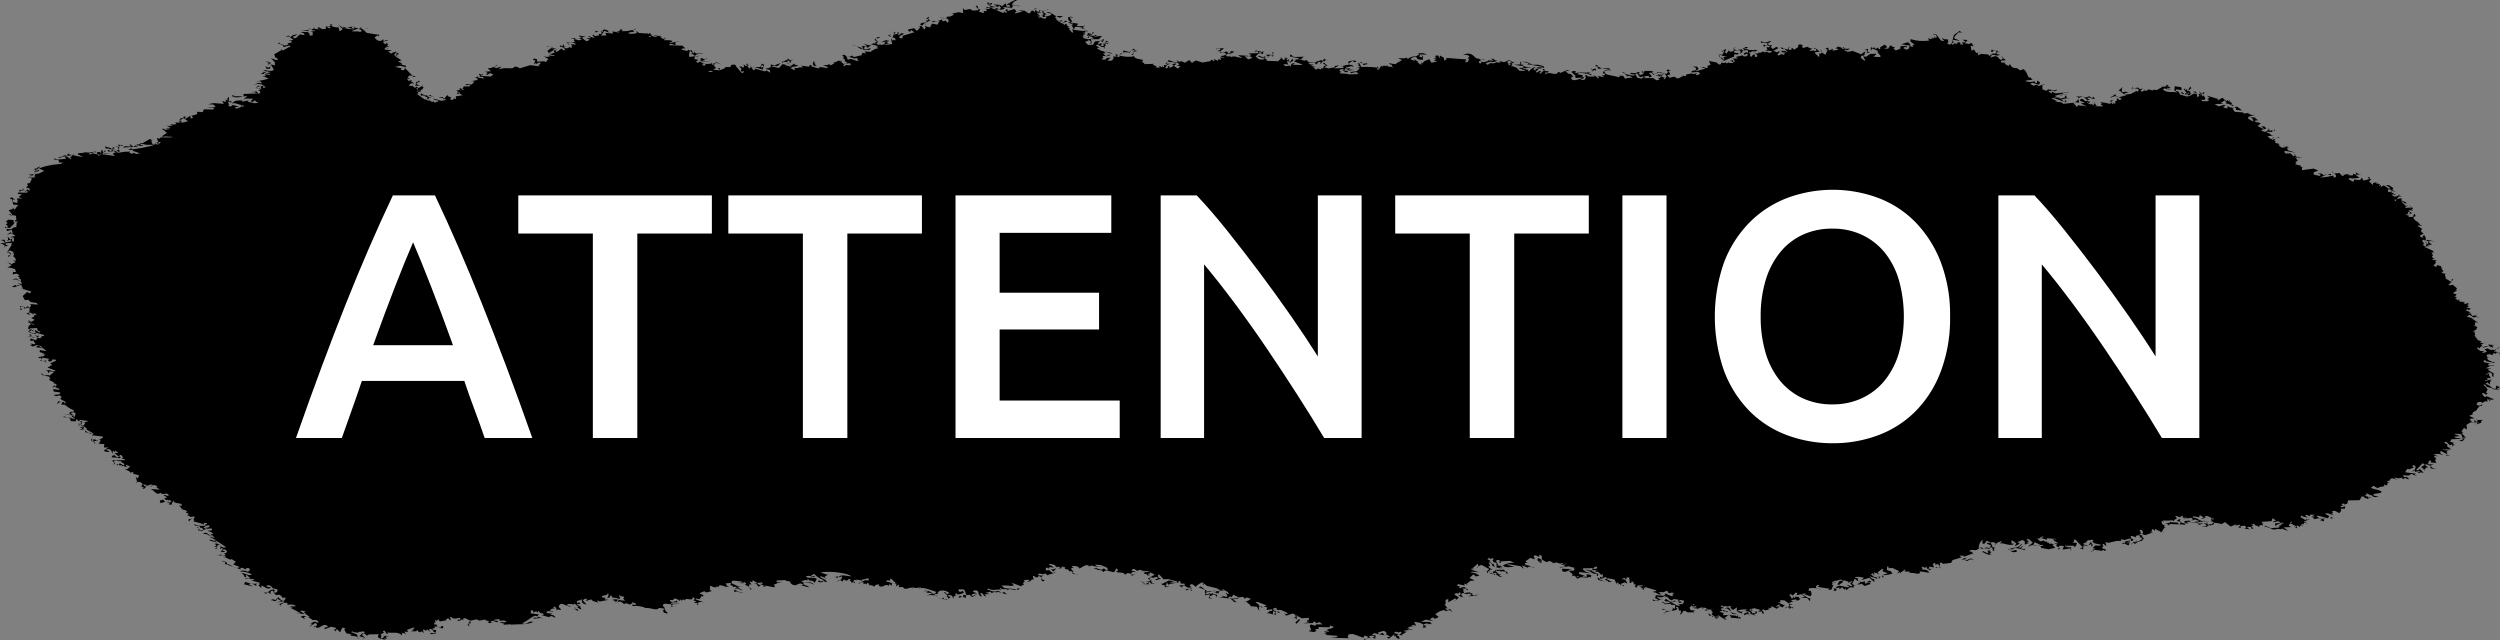 <svg xmlns="http://www.w3.org/2000/svg" width="285.654" height="73.163"><rect width="100%" height="100%" fill="#808080" stroke="none"/><defs><clipPath id="a"><path fill="none" d="M0 0h285.654v73.163H0z" data-name="長方形 41209"/></clipPath></defs><g data-name="グループ 12048"><g data-name="グループ 12916"><g data-name="グループ 12835"><g clip-path="url(#a)" data-name="グループ 12831" transform="translate(0 -.001)"><path d="m.623 27.748-.268-.13c.091.019-.2.139.149-.053l-.413-.141.281-.033.145.011.11.292.711-.121-.2-.178-.219.091-.132-.009v-.054l.132.01-.036-.406.317.373.158-.164.04.342.2.015-.032-.461-.408-.03.635-.17-.536-.269-.491.191.434-.315.264.194-.111-.466L.8 26.4l-.062-.233.488.037.429-.252.211.017.043-.575c.155.056.092-.157.219-.092l-.425.022c.193.069-.244-.639-.158.337l.066.005c-.633-.048.8-.811-.521.408l-.673-.215.207.071c-.118-.02-.078.331.284-.089l-.135-.129-.128-.012.228-.212-.2-.19.295-.198.9.068-.041-.515-.746-.122-.132-.01.272-.089-.008.109c0 .031-.023.129.14.076l.071-.06-.436-.545.486-.127-.052-.178.259.247.311-.433.14-.1-.619-.046-.1-.465c.071-.235-.544-.161-.119-.358l.206.081.2.178c-.215.213-.182-.569-.232.266l.338.091.131.01.158-.163c-.425-.162.262.576-.185-.351.136.13.643-.279.392.421l-.054-.341c.14.075-.695.077.281-.034l-.395-.2.366-.31-.41-.03-.083.048.253-.547.269.128.083-.223.008-.107.058.113-.018.228c-.179-.08-.274.121-.412.023-.018.063-.231.07-.079.169l.9.013.141-.109-.4-.139c0 .01.079.365.29-.153l.264.194.021-.281-.417-.1.227-.2-.114-.237.351-.094.162-.38c.348-.224-1.018-.207.508-.245-.537-.073.639-.922-.768 0L3.2 20.26l.571-.186-.55-.1 1.19-.139.646-.3-.6-.329-.154.109-.061-.07c-.266.012.218.267-.286.1.159-.173.2.494.549.1-.526-.225.1.411-.351.092-.07.05.59-.1-.223.148l-.062-.059.285-.089-.264-.194.716-.348-.145.163.527.213.21.017c.629.1-2.332.01.878-.567l.908-.094.211-.158-.624.007c.054-.007.35.1.1-.222l.07-.049-.616-.1.141-.109.268.14 1.054-.095c-.041.008-.495-.473.35-.082l.062.11.211.016c-.62-.386.618-.291-.238-.53-.032.074-.382-.214-.1.222l-.123-.12-.921.27c-.062-.061-.116.122-.128-.065l.483-.083.074-.1.633-.127-.119-.184c.377.094-1.491.792.742.176l-.14.1 1.019.2.079.006-.6-.328.075-.114.693-.057.009-.119c.144.2.332-.019.61.166.059.091-.219.092-.012.162l.285-.087.232-.266.4.084c-.218.082 0 .938.851-.218l.062.059c-.02.086-.315.314-.343-.026-.372-.159-.02.1-.236.32l-.053-.168-.773.051c.486.059-1.814-.191.747.285l.505-.19.751.056h-.689c.567.032-2.464-.187 1.159.261l-.259-.248.14-.1c-.222.134 1.174-.468-.615-.1v-.064l-.119-.173.2.015.062.234.285-.273-.532-.149-.557.012c.96.1-.645-.582 1.1.029l.215-.039c.115-.111-.43-.272-.07.05.08-.18-.943.026.4.139-.133.011.624.69.03-.391.032.1-.63-.265.207.071l.069-.05-.259-.248.553.042c.073.441-.4-.51-.385.537l-.694.068-.083.048.685.225.764-.116.624-.008-.14.1.267.14.286-.1.254.139.365-.092.066.005-.878-.3.139-.1-.623.007.36-.2.136.13 1.044-.151 1.2-.257.153-.1-.834-.008a2.8 2.8 0 0 0-.615-.1c-.4.035 1.121.421-.566.132l-.07.049.334.134-1.743.1.224-.159.685.053-.172-.351.448.371.513-.3.062.059.36-.2.061.07.873-.512.206.081.141-.109c-.17-.036-.216.572.159.7l.149-.218.053.178.43-.087c-.041-.155-.416.427.149-.218l-.413.035c-.272-.086.476.711-.036-.406.368-.31-.011.326.422-.143l1.312-.01.154-.108v.065l-1.238-.093.005-.065.276.021c.191.1-.952.331.223-.321L18.822 15h.078l-.4-.259-.2.05.351-.093.33.2c-.159 0-.326-.068.421-.143V14.7l-.553-.041.561-.066.071-.06-.466-.144.558-.013c-.037-.046.439.142-.132-.184l.553.042.14-.1-.123-.129h.689l.018-.228c-.426.022-.221.463.764.058l-.532-.324-.513.3.236-.32.277.021.013-.173c.717-.2-.459.641.553.041l.211-.158.062.233c.037.025-.327-.068.127.075l.14-.109-.184-.188.635-.17.022-.293.619.047.157-.326 1.045.024.15-.215-.9.041 1.05-.141-.259-.248-.619-.047.632-.127 1.159.088-.172-.351.334.133.14-.1-.123-.128c.188-.03-.493-.31.273.074l-.049-.232.144-.152h.066l-.034.455.343.026c-.069.377-.674-.377-.294.37l-.148.044.263.194L26.6 12l.676.171-.351.083-.07.048.123.13.641-.235-.061-.07c.32-.03-.481-.3.206.081l.14-.109-1.076-.311-.36.028.447-.3.693-.057.12.174.083-.049.416-.077.211.016-.153.1.887.187c.065.016-.625.028.282-.044l.008-.109-.277-.021.07-.049-.123-.129-.293.207-.2-.124.3-.261-.9-.014c.149-.043-.651.376.232-.265h-1.463l-.131-.01.083-.223-.009.119c-.526-.062-.091.506 1.107.084l-.062-.234 1.607-.053-.475-.21-.219.1.566-.13c.2.025.171.545.483.089-.094-.147.011-.14-.264-.183l.36-.2-.054-.189c-.045-.1-.194-.058-.273-.075l-.153.1c.03-.041-.457.1.206.08-.077.148.747-.062-.281.035l.083-.223.154-.108.2.135.273-.1c.21.015-.179.433.346.146l-.466-.319-.487-.038-.421.133.509-.246.474.037-.26-.249-.549.079L30.694 9l-.523-.268c.1.05-.54.132.206-.094l-.316-.372v-.055l.342.026v.055l-.066-.006c.09.039-1.514.05.537.27l-.058-.113-.216-.012c.124-.067-.817.122.36-.2l-.747-.111-.145-.012.286-.1c.281.142 1.01.132.908-.1l-.247-.421-.215.163c.372-.017-.122.034.061.232l-.421-.031-.11-.3.33.2.367-.309-.127-.133c-.109.035-.21-.027-.29.152l.025-.336c-.148.033.79.244-.337-.09l.408.029.049.234.355-.138-.206.094c.294-.218-1.181-.154.54.215l-.062-.233.083-.048-.515-.551.541.2.264.021-.115-.237-.272-.076.074-.1-.115-.237.789-.453.158-.164c.1.107-.488-.025.053.18l.72-.4c.065.015.108-.025.149-.043l-.136-.131-.637.182-.176-.3c-.331.173-.129-.4-.492.019l.084-.224.144.011-.153.109.483.091.189.133.364-.091.07-.049.009-.12-.211-.015.562-.067.008-.108.071-.06-.409-.032.566-.121-.527-.388-.348.039.29-.153.25.193.228-.21.567-.132-.364.256c-.052-.015-.1.035-.141-.066l.058.288.268-.034.455-.423.55.1-.128-.239-.4-.139.834.009.141-.11-.826-.116h.768l.145-.162.145.009-.219.094-.092.342.334.133c0-.054-.36-.146-.083.222l.281-.032.025-.336-.272-.087.549-.066-.123-.13-.209-.017.232-.265.045.286c.089.225-1.227-.245.627-.062l-.334-.133c.219-.093-.061-.256.549.1l.412-.023.027-.347.457.437c.122-.209-.768-.013.153-.271l-.338-.092c0-.14-.51.442.289-.14l-.123-.129.343.025c-.4.068.022.4.664.334l.1.41.079.007.294-.207-.519-.5.532.323.074-.1.335.133-.071.061c.243-.058-1.571-.249.615.1-.112-.1 1.3.305-.409-.206l.632-.115c-.034.1.466-.216-.206.094.115.052-.564-.6.26.248l.017-.229 1.019.186-.417.09c-.277.153 1.3-.752-.777.114l-.005.055h.69l.206.07.87-.454h.066l-.575.241c-.229.4-.694-.8.4.314l1.23.2.07-.05.194.244c-.039-.014-.131-.206-.22.1l.017-.227-.145-.011c.358.168-.089-.052-.223.321l.184.188c.164.11.506.321.774-.062l.048.233c.393.061-.306.2.417-.079l.075.061c-.074-.245-.26-.063-.5.072l-.013.172.268.14.066.006-.043-.225.26.248-.154.1.269.129-.347.039c0 .054-.011.141.2.124l-.009.12-.193-.244-.219.266.259.075.619.047-.421.142.325.253.224-.157c.056.135.75-.457.111.292l.206.07.078-.158.013-.174.269.129-.29.153.264.194-.064-.007c.158.013-1.339-.689.379.421l-.422.143.4.139.066.18s0 .228-.141-.065l-.07.049.676.171-.012.161-.676-.159-.566.121.821.182c-.168.129.037-.314-.158.162 1.307.24-.84-1.5 1.279.608l.12.173c-.217.06 1.009-.033-.4-.139l-.228.212.264.183-.342-.027.18.244.43-.078-.157.153.408.2-.425.022-.22.278.756-.008.1-.45.145.01.144-.153.137.12-.286.1-.157.151.408.2-.557.013c-.4.013-.192.083.312.425l.066.006-.05-.227c-.33-.363-.506.572.575-.24l.07-.049-.144.152.189.134-.3.261-.083.223-.132-.01c.074.071-.617.095.215-.213v-.054c-.315-.045.994-.187-.492.192l.2.232-.154.109.462.372c.132.01-1-.675.329.2l.07-.05c-.166.1.167.253.352-.093l-.536-.269-.282.044.022-.293.471.265.759-.052c-.245.253.023.045-.624.007l.339.255.636-.181-.723.283.074.07-.5.073c.241-.026.536.28.616.1.116.03-.768-.363.263.194l.14-.1.133.174.491-.193-.462-.2c.93.495-1.483-.538.884.23.08-.016-.745.031.354-.137l-.056-.124-.281.033.012-.162-.557.011.566-.13-.009.119.124.118.306-.369.149-.054-.009.119.4.139-.158.162.137.12.214-.039.14-.1-.122-.13.329.2-.054-.342.777-.116-.391-.258-.088.113-.2-.014.14-.111.013-.172c0 .065-.01.141.2.135.292-.011-1.274-.325.579-.3l-.54-.214c-.149.032.081.671.425-.2h.689c.2-.378-.52.048-.457-.263l.685.051.3-.325c-.334-.146-.388.047-.417.088l.145-.164.631-.115.013-.174-.273-.075.36-.2-.078.157.614.112.145.011-.2-.189-.343-.027.079-.168-.211-.016.083-.048.008-.108.256.128.215-.039c-.026-.013-.118-.2-.219.093v.064l1.106.084.017-.047.228-.212-.413-.14-.215.213-.207-.071.224-.157-.334-.133.694-.068-.387-.313.483-.084.579-.294.061.059-.487.138.334.135.636-.17-.368.31.632-.127.966.018.294-.207.339.08.188.135 1.207-.368 1.037.134c0-.338-.749.433.157-.326l-.123-.13-.439.2c-.01-.045.256.117-.057-.115l-.145.165.009-.119.157-.327-.273-.074.079-.17.418.086-.066-.005.044.288.825-.051.137.12.306-.37-.532-.323.339.08.5-.082c.1.072-.928-.168.413-.024v-.054l-.611-.166-.243-.465.062.059.364-.255c.186-.009.5-.268-.465-.155v-.054l.619.046v.054c-.267.024.211.18-.154.109l.624-.02c.095-.024-.757.194.351.093h-.7l.071.115-.583.358.123.12.707-.231.012-.163c-.416-.282-.425.72.575-.25l.264.194.211.016-.19-.3-.466-.144.071-.061.008-.107.2.188.219-.328-.022.282.206.08c-.017.054-.253-.16-.078.159l.413-.025.082-.222-.074.114c.124-.067.428.295.355-.147l.066.005-.187-.191.54.041.083-.049a1.7 1.7 0 0 0-.883-.24l-.013.172c-.175.03.591.416-.2-.124l1.037-.042c-.507-.31.344-.344-.656-.441l.624-.018.068-.054-.144.162.479.146.35-.082-.267-.14c.07-.051-.524.09.219-.093l-.136-.13-.071.06-.053-.179.743.166-.483.083.59.436.358-.19-.408-.2.488.037.069-.05-.334-.145.07-.049.672.224-.242-.311.148-.207-.074.1.185.189.5-.083-.059-.164c.122-.036.216.113.351-.1.02-.084-.185-.35-.685-.051l-.057-.229.207.07.685.051c.184-.334-.7.2.166-.27l.607.22c-.71-.086.654.453-.62-.047l-.385.538.623-.007-.123-.294.9.067-.115-.237.813.117c-.1-.564-.671.635.174-.381l.269.131c-.056.038-.191-.113-.154.107l.624-.017.847-.166c.008.067.291-.348-.22.1l.2.124-.7.121c-.057.051.413.14-.158.163l.9-.051.219-.093-.049-.232.259.248.9.068v-.054l.256.128.092-.168.18.243c-.013 0 .5.016-.289.151l.136.12.289-.141c.143.217-1.158-.274.466.143l.092-.042-.411-.21.953.192c.052 0-.662-.356.062.234.07-.061.331.166.21-.159l.154-.108-.154.108.137.119-.228.212.623-.008.4.086c-.439.2.972.105-.422.142l.276.082.781-.169.062.058-.343-.029-.03.4-.479-.144c.115.238-.06-.256-.223.147l1.519.06.321.308-.412.022-.009.12.611.154.157-.152.59.438.153-.272-.013.174.268.129-.01-.044.624-.009.01.046-.558.011-.293.207.135.131.418-.09c-.537.092.35-.255-.356.149l-.523-.388-.071.059.017-.227c.291.185-.248-.923-.311.434l.124.119.153-.1c.16.166.541-.318.321.309l.484.09-.294.207.189.124.211.015c.171.188-.517.179.166-.27l-.062-.234.351-.082-.14.1.339.08v-.054l.211.016v.054c0-.034-.034-.264-.282.044.29.022-2.024.48.9.068l-1.33.237.334.134c-.082.037.482-.062-.219.1l.2.125c.071-.06.246.083.215-.213l.277.02.5-.071-.136-.119.123.293.5-.312.6.275-.607-.209-.364.255c.532.15-.582-.72.317.362l-.934.441.558-.012c.29.012-1.436-.467.847-.164l-.264-.194c.7-.329-.422.5.772-.051l.145-.164.488.037.153-.272.412-.024.19.3.317.361.194.243c.022.056-.32-.155.127.065l.153-.1c.159-.347-.511.278-.246-.421l-.264-.184.351-.093c-.015.019-.277.164.2.134l-.04-.351.185.188.211.016.139-.1-.061-.07-.21-.017.153-.1.193.244c0 .109-.736-.6.041.341l.14-.1-.066-.061 1.18-.02.163-.391.267.141-.017.226-.255-.3c.289.021-.07.049-.091.33l.127.065v-.055l.211.015v.055l-.132-.009.049.231-1.01-.306c-.128-.053-.19.063-.28.033.082.138-.649-.713.175.309l.145.01.013-.173 1.156.316.206-.1.4.26-.054-.341c-.26-.075.912.2-.536-.095l.636-.181.026-.347.466.155c.829.073-.861.164.644-.289l-.3.315H88.2l-.07.049.887.187.377-.429.342.026c.144.206-1.343-.287.475.21.018-.065.2.384.079-.169l-.541-.215.206.081.294-.207-.07-.125-.2-.015-.014.174-.421-.033c-.017.042-.138-.107-.074.1l-.132-.009.008-.109.417-.088-.055-.06-.145-.011.491-.019-.136-.118L90 6.7l.329.2.29-.152-.3.261.123.128-.2-.014c-.387.036-.108.2.168.4l.368-.31-.075.115.541.2-.7.122-.153.1c.082.147-.982-.51.326.254l.153-.1-.136-.13h.7c-.078-.015-.148.034-.207-.07l.558-.011-.254-.193.892.121.149-.218.268.14.21.017-.193-.244.087-.278.211.016-.14.1c.591.59-.684-.421.316.372l-.211-.015-.074.1c.217-.061-1.32-.242.54.215l.084-.226v.055l.826.115c.021-.095-.455.239.14-.1l-.606-.219.492-.018.206-.1.2.135.43-.252-.123-.128c.832.041-.475.324.636-.181l.123.128.158-.161-.017.227.325.253c.128.065.028-.368-.078.168l.061.06.224-.158.54.04-.048-.231-.559.023.224-.157-.338-.08.066.005-.052-.286-.2-.081.157-.151-.268-.14.277.019c-.438.186-.037-.558.387.314l.07-.049c0 .053-.4-.172-.013.173l.286-.1.672.225.211.015-.115-.237-.137-.119-.139.1-.945-.3.338.08.289-.143.186.178.7-.175.145.01.157-.325.417.086-.193-.244.764.058.082-.213.124.12c.162-.217-1.2.563.368-.311l.074.061.141-.11-.2-.125.219-.092-.743-.175-.521.418c.165-.085-.043-.135-.268-.14l-.145.164.268.14.557-.188-.149.219-.491.016-.611-.166-.327-.25-.545-.151.145.012.879.294c.118.009.031.286.193.069l-.11-.292.4.086.145.01.07-.048-.391-.259.676.17.43-.261.206.08.013-.172c.067-.007-.491.005.215-.038l-.338-.255.381-.32.338.09-.5.072-.079.168.2.125.115.237s.021-.282-.215.038l.2.19.218-.093.124.119.153-.1.12.171c-.118-.018-.718.024.363-.255-.008-.066.448.218-.049-.232l-.628.072.575-.24.4.085-.284.087c-.114-.073-.824.549.536.27h.066l-.151-.632.246.247.092-.168-.008.108.2.015-.048-.233-.814-.278.294-.207.145.01-.351.083.325.254.132.009.183-.5L102 3.62l.338.081-.14.1.123.129c.07-.224-.534.232.286-.1l-.124-.119.264.019-.154.27.211.016c.06-.1-.578.283.214-.213l-.061-.06.334.135-.5.246-.017.227.343.027.021-.282 1.343-.412-.2-.124-.123-.129-.228.211-.184-.187.074-.105.632-.125.321.306.377-.417-.061-.07-.211-.016.5-.072-.263-.194.223-.147.628-.072-.2-.19.211.017c.016-.033-.415.4.148-.207l-.342-.026.43-.262-.149.218c.243.465.562-.078-.39.6.1.073-.491.017.194.07-.53.178.265-.71-.562.24l.317.373.149-.219-.119-.183.611.155.231-.429.483.092c.107 0 .22.082.229-.212.3-.065.1-.33-.488-.037l-.334-.145.686.052.574-.241.049.234.351-.083c.166.077.047.069.193.243l.141-.109c.068-.376-.218-.452-1-.467l.005-.066c.261.226 1.014.077.772-.05l.412-.024.426-.2-.189-.134.768-.161.338.079.145.012-.037-.569.195.233.631-.117.331.189.627-.062-.053-.168c-.117-.02-.147-.339-.338-.08l.236-.32.163.47.211.016-.166.271.545.149.021-.281a.2.2 0 0 0 .351-.083l-.255-.139.62.046c-.118-.194-.408-.041-.471-.263l.339.079.145.012.025-.336c-.068-.148-.207-.07-.356-.027l.022-.282.2.189c-.28-.152-.114.111.352-.094l-.153.273c.192-.095-1.234-.148.54.214l.141-.108c-.246-.259.254.139-.335-.134V.506l.686.052.2.178.438-.359.116.4.412-.023-.115-.238c.756-.183-1.417.525.662-.517l.264.02-.356.148-.306.368.764.058.123.13c-.846.316.955-.19-.813-.117l.054.168-.228.212.012-.107-.9-.068.2.179-.422.142-.54-.215c-.329.139.051.375.557-.012-.021-.067-.319-.155-.062-.234-.051-.025-.041.2-.127-.065l-.153.1.074.071-.974.091.4.15 1.064.472.083-.049.008-.108c.075.072-.6-.284.269.13l.14-.1-.268-.14.228-.212.061.071-.07.049.124.117.719-.228.243.3-.211.158.062.059.851-.22-.545-.149.751.057.4.258c.446.242.2-.66.826-.058l-.04-.34.078-.168.207.07c-.016.042-.78-.2.04.352l.145.011.017-.229.123.119-.144.164c-.1-.063.915.167-.426.021.123.13.19-.235.264.194l.154-.108-.083.224.2.015-.153.27c.745-.042-1.136-.575.614.112l.132.011.154-.109-.189-.3-.417.078.293-.2-.194-.243c.494-.4-1.341.041.576-.25v-.055l.2.015-.632.127s-.276-.032.071.113l-.084.059.265.185.144.011-.153.107c.006-.086-1.079.6.619.048l.092-.168-.418-.087-.2-.134.483.1.594.382.834.009-.36.2-.408-.206-.149.217.207.071-.084.048.132.184.628-.061-.223.146c.169-.314-.972.058.4.086l.1-.211c-.018.248.194-.106.186.177l-.352.094c-.2-.038-.366-.247-.614-.112l.6.274c.186.341.258-.427.466.319v-.056l.2.016v.053c-.09-.038-.142.121-.2.051l.33.189-.211-.016-.141.108c.052.191-.483-.972.532.325l.136-.045-.11-.291c.052.015.1-.211.127.063l.07-.048-.242-.476c-.073-.082-.115-.063.215-.038l-.6-.34c-.031-.122.037.025.219-.092l-.264-.194.025-.336.549.1c-.023-.045-.736-.425-.109.395l-.21.147c.185.014-.486-.406.264.194.265-.175-1.468-.382.627-.06l-.166.27.966.019c-.371-.007.323-.237-.289.141l.268.141-.409-.031.071-.061c-1.01.043 1.07-.127-.813-.115l-.105.341 1.1.136v-.053l.474.035v.055l-.263-.02-.1.222a.14.14 0 0 0-.127-.076l.11.3-.061-.07c.15.121.316-.674-.154.282l.282-.043-.29.152.677.16.639-.108-.392-.257.132.009c-.087.1-.4.025-.263-.194-.353.289-.2-.494-.03.4l-.207-.07.153-.107-.2-.125.158-.162-.136-.131.61.166.013-.173c.054-.008-.108-.139.149-.043l-.236.32c.106-.177-.746.053.338.09l.009-.119.272.075-.351.094.329.2c.111.118-1.248-.138.576-.251l-.373.375h-.768l-.132-.011.1.466-.285.088.228-.2-.26-.248-.359.2-.132-.009.383.367.557-.013.228-.387.909-.105-.054-.168.207.071-.236.32c-.052-.016-.1-.378-.408-.031-.016.2-.284.426.523.442l.145-.164c-.037-.045-.286.1-.054-.166l.123.118.1-.4.346.146-.211-.016-.152.1.2.134c0 .011.436-.338-.281.034l.058.114.215-.04-.286.1-.1.385-.044-.286-.005.054-.342-.026v-.054l.066.005c-.213.016.571-.721-.615-.1l.594.382-.269-.128-.219.092.536.269 1.019.2.265.184-.879-.3-.132-.009.2.189-.281.033.321.308.36-.2.123.129-.347.028.075.06-.619-.047.119.183-.228.213.421.031.14-.1-.061-.07.562-.068-.372.365.478-.018.153-.1-.075-.06.15-.054-.045-.288.194.069c.067-.005-.478.009.215-.037l-.194-.244.277.02-.021.283.21.016.1-.385.351-.095.022-.281.675.171.443-.25.466.144-.416.078-.158.337-.136-.131c0-.2.236.737.3-.314.16.164.24-.724-.426.2l-.619-.047-.513.3-.009.118.682.107h.768l.005-.064.2.015v.065l-.066-.005.265.183.821.181-.158.164.334.307 1.1-.035-.22.1.475.2-.14.108.474.037-.049-.232c.1.018.485.417.343.026.01.043.165-.086.058.113l.145.011.017-.229.2.015c.017.133.557-.709-.092.342l.211.016.141-.11-.054-.166c.487.048-.144.5.69-.013l-.185-.178.417-.089.061.071-.293.2.465.328.3-.272-.417-.086.285-.086-.181-.243-1.041-.078c-.071.059-.223-.2-.215.213l.479-.019-.421.131-.2-.178.359-.2-.053-.18.607.221.408.03.084-.058-.194-.244.387.324c.112-.079-.473-.057.22-.1l-.062-.059.461.209.514-.309.378.431.145.011c.185 0-.736.087.228-.386l.751.23.913-.159c.021-.108-.417.251.145-.164l.2.136.132.01-.115-.238.475.21.075-.114.008-.108.189.123.079.006-.057-.289.417.087.14-.1-.123-.128-.211-.016.505-.192-.274-.19-.492.016.013-.172-.342-.026.354-.137c.1-.069-.352-.419-.478.018l.013-.173.9-.041-.381.308-.07.051c.1.258.6.088.689 0l.264.194.211.016.017-.227.408.03-.145.164-.35.081.268.131-.479-.153-.307.38c.128.412-1.61-.437.764.058.2-.246-1.335-.035.483-.083v.053l.76.122-.471-.264.005-.064 1.107.084-.005.064-.422-.031.4.367.421-.143c.087-.277-.678-.138-.04-.34l-.33-.2 1.1-.026-.049-.232-.417.077.21-.147.55.1c-.087.091.611.155-.281.034l.2.189.144.011c.208-.291-1.135.12.364-.256l-.145-.012-.025.337-.47-.09-.385.363.4.324.475.036.154-.109-.673-.224c-.244-.1.206-.083.144-.153l-.07.05.541.215.553-.134-.4-.2h.689c-.077-.038.427.663.1-.33l.19.124-.207.1c.114.249.439-.555-.021.283l-.132-.186-.368.311-.062-.06c-.041.193-.762-.438-.092.343l.079-.168-.021.281 1.308.043.373-.375c-.142.121-.216-.3.2.191.108.149.069-.039.285-.1l-.2-.124.487.037-.218.091.118.185.224-.158-.088.288.211.015.223-.331.132.183-.363.257-.2-.124-.211-.016.186.352-.554-.042.194.242.562-.076c.014-.011-.252-.172.057.124.088-.113-.017-.47.5-.365l-.29.151 1.045.025.071-.059-.941-.356.223-.145-.07-.126-.132-.01.4.085.157-.151-1.032-.2.017-.227.272.085-.14.1.47.09.97-.036-.21.158.061.059h-.065l-.071.05c.192.09-.97-.129.4.2l.141-.108.334.308.891-.041-.045-.287c.084.475.475-.15.677.16l.236-.32-.008.107.206.081.2.015-.347.028-.012.164-.124-.12-.443.426.079-.169.008-.109-.21-.015-.3.315-.181-.243-.562.078c-.044.051.339-.106-.149.044l.2.124c.051-.15.125.1.35-.083l.062.058-.35.084.54.215c0 .185-.812-.486.106.346.079.006-.427.217.157-.152l-.062-.059.4.138.14-.1-.4-.2.541.215.087-.289.286-.086-.4-.206.14-.1c.114.075.206.256.325.254l.062.06-.36.2.48.146.631-.117c-.179-.088.145.2.083-.222v.054l.5-.071-.583.348.97-.035.154-.108c-.086-.094-.209-.223-.352-.081l.716-.176c.751.056-.641-.462.938-.495l.124.117c-.578.283-.073-.441-.852.22l-.009.12.55.094c-.188.031.115-.121-.2-.013l.246.246-.255-.127c-.521-.116 1.045-.325-.566.12 0 .055-.248-.389-.013.173l.488-.138-.294.208.7.052-.628.073-.47-.264-.022.28c.122-.033-.381.321.4.086-.616.434.694-.241-.685-.051l.153-.1c-.011-.207-.153-.077-.351-.092l-.145.164.2.124c-.121.024.317-.335-.158.163l.961.072v.054l1.049-.029.141-.11-.268-.13-.633.127c-.01-.045.059-.071-.057-.123l.777-.105.285-.274.009-.107-.417.076.5-.18-.2-.134c.005-.065-.29.153.074-.1l-.123-.13-.285.1.711-.295c.128.412.556 0 .672.225l-.487.137-.049-.232-.422-.032.243.476a9 9 0 0 1 1.8.07l.078-.159.054.169c-.1.112.528.029-.207.1l.124.12.215-.039c-.269-.3.28.152.025-.336.368.213.057-.4.4.14l-.052-.179.284-.087-.07.048.062.059.355-.136c-.411.175.562.1-.3.261l.562-.077c.287.064-.378-.432.268.14l-.119-.347-.272-.086.008-.108.352.081.408.03c-.042-.144.609-.346.657-.462l-.4-.2-.211-.016.966.018.153-.1.186.177c.47-.433.806-.146 1.285-.525l-.123-.128.623-.009.4.151-.834-.008-.022.282.277.019.017-.226c.1.1-.515-.028.2.135-.437 0 .264.368-.372.364l.277.021v.053l-.616-.1-.189-.3-.487.137-.158.151.334.146.211.016-.132-.185.466.319-.071.06.327.243.131.009-.044-.287.132.185.227-.265.575-.241.247.412.566-.121c-.168-.056.539-.123-.272-.086l.144-.152c-.064-.027.5-.18-.193-.081l.293-.2-.136-.13.285-.089.2.179c-.052-.015.117.38.078-.157l.457.264.054.341.294-.206-.137-.12 2.279.171.124.12-.132-.011-.017.228.267-.035.176-.389-.211-.016.228-.212-.2-.178-.553-.042.715-.176-.153.1c.5-.147.7.359 1.073.539l.069-.049.4.192.429-.075c-.283-.109-.818.308-.714.337l.123.13.214-.038-.131-.184.417.086.355-.137c.283.118-.089-.4.339.08l.069-.049-.263-.2.334.134.211.016-.26-.248.409.03-.141.11.4.084c-.246.288-.916.029-1.268.309l.2.177.294-.207.409.032.354-.137.273.076.153-.1c-.076-.224.613.307-.268-.14l.676.17.576-.251.6.34-.347.028.124.118-.07.05-.211-.016c.328-.129-.473-.048.232-.267l-.33-.187-.223.146.189.3-.07.059c.1.194.4-.383.4.194l.14-.1v.054l.412.151.318.362h.755l-.8-.29.141-.109c.147.328.4-.253.391.259l.153-.1c-.06-.081.615.1-.268-.14.233-.1-.166-.253.351-.083l.681.106-.623.008-.141.109c.062-.126-.146 0 .2.124l.07-.049.118.183.062.06.232-.266.514-.311-.237.331.2.125c.437-.165-.611-.155.36-.2-.041.019.331 0-.141-.065l.149-.043c-.033-.09.433.227-.206-.07l.685.051.084-.06-1.5-.277-.343-.025.211-.158-.615-.1-.277-.022c-.13.143.143.219-.025.337l.346-.028-.21.158-.957-.137.759-.053-.045-.287h.755l.677.334.624-.008.611.155.118.184-.631.116-.373.375.128.064.443-.25c-.273.1.386.148-.166.271l.136.13.442-.424-.211-.016.088-.113.2.014-.071.061-.008.108.549.1-.223.157c-.049-.058.088.41-.119-.183l-.087.277-.009.118c.4-.426.938.039 1.321-.128l.215-.213.2.134.784-.333.269.129-.488-.037.321.319.4.084-.066-.005.26.249-.219.092-.013.174.137.119c.335.123.7-.1 1.044-.15l.008-.108-.693.056-.045-.287-.458-.426.286-.1.277.02-.141.111.124.118c.517-.179 1.252.082 1.883-.2-.271-.1.422-.153-.194-.244l.154-.108-.009.119.417-.088.049.232-.194-.069-.719.4.4.085-.074.114-.541-.214-.153.1.008-.109-.685-.05-.224.157.7.107-.154.1.264.2-.429.25.478-.019.166-.27-.132-.185.219-.092.133.174h.755l-.119-.183.391.258c.073.093.1-.386.053.179l.154-.109.008-.109-.137-.118.756.166-.259-.249.277.02.069-.048.009-.119-.272-.075.153-.272.627-.062.084-.059-.971-.129-.412.025-.111-.292-.276-.022c.061-.1.226.333.078-.156l.334.134c-.253.014.184.374-.07.048l.457.263.839-.044.193.242-.776.106.189.3c.4.193 1.045.2 1.493.407l.145-.163-.263-.02.623-.007.238.354c.237-.156.563-.088.847-.164l-.4-.2-.286.1.013-.175c-.328-.034-.042-.318-.532-.323a3.2 3.2 0 0 0 1.363.387l.139-.1-.614-.111.14-.1.487.036.356-.147.2.135-.215.038.2.19.421-.143-.259-.248.153-.1c-.034.1.253-.025-.074.1l.188.135.083-.223 1.046.014-.22.1.318.362-.2-.015.07-.048-.2-.19-.211-.015-.07.059.317.361-.206.1c-.048-.069-.237.155-.133-.174l-1.044.151-.313-.427-.219.091.247.423.483.09.21-.147.005-.065.145.011-.005.065c-.044.051.458-.1-.153.1a11 11 0 0 1 1.115-.024l.391.257.351-.093-.184-.188.2.015.084-.049c-.227.017.425-.2-.269-.129l.141-.108-.413.023.289-.142.619.046c-.4-.269.122.326-.425.023l.071.115.333.144c-.031.064.409-.143-.092.168.155.054-.054-.331.207.069l.237-.33-.19-.3-.677-.16c-.218.255.058-.411-.359.2l-.062-.058.491-.192.752.22.215-.212-.181-.232.272-.1c-.135.208.5.038-.075.113l.277.022-.289.142.264.194-.066-.005.044.286-.118-.183-.224.157.259.248.567-.13.263.194c.395.041.36-.2.773-.225-.033-.09.472.242-.207-.071l.487.037.013-.173.633-.127.206.069.417-.076-.145.163.128.063.22-.1.14-.1-.2-.191-.76.064.013-.174.417-.077.1-.222-.405-.259.339.08.083-.049.246.248c-.063-.038-.033.27-.359.2l.07.114.922-.268.14-.109-.487-.037.285-.088.268.13.215-.04-.045-.23.351-.084-.176-.47.272.075.549.1.326.253.215-.038.013-.173.408.03c.233-.277.155.4.509-.245l-.1.222.553.041.07-.048-.268-.14c.044-.053-.326.106.149-.044l-.268-.13.276.022.115.238.154-.11-.255-.3.557-.013-.2-.189.768-.171.136.13.281-.033.211-.16-.189-.133-.224.158-.11-.292c.118.194.469-.248.4.085l.14-.1-.111-.292-.5.126-.294.38.025-.336-.136-.129-.628.072.05.222.487.037-.079.168-.421-.032-.021.282a9 9 0 0 0-1.137.481l-.267.04.355-.147-.338-.081-.391-.432c.489.014-.245.254.47.264l-.07.05.127.074c.511-.1-.491-.167.444-.261l-.484-.09-.541-.2.483.092.228-.387-.057-.113-.2-.015-.017.228c-.016-.143.449.012-.066-.179l.57-.186-.16.383.19.123.311-.435-.071.061.137.118v.054l.267-.033.224-.159-.119-.171.285-.1-.145-.012-.07.05-.009.118.4.139.218-.091.211.016c-.039 0 .321-.217-.013.172.132.011.063-.3.269-.044l.153-.1-.2-.136.07-.048.145.011c.116.041-.262-.39.119.183-.369-.376.256.292-.106-.356l.276.02c-.057.061.433-.109-.157.162l.474.21.07-.048.487.036-.061-.071.4.1-.219.094-.478.017-.154.109.061.059c-.1-.268-.374.222-.065 0l-.026.335.136.13.219-.267.211.017-.017.227.211.016.079-.168-.384-.368.331.189.21-.148.211.017.289-.153.124.118.284-.087.269.129.215-.039.07-.048.009-.121-.751-.055.271-.089-.11-.291.277.019.141-.109-.335-.133-.29.153-.192-.08.144-.153.136.118.132.01.152-.272-.817-.062.083-.223c.23.465 1.024-.053.892.123l.008-.109.211.015L202 5l.132.184.347-.028-.149.216.247.237.377-.255.267.14-.578.294.395.2.154-.109.2.016-.3.326.071.114.351-.083-.136-.13.478.156c.182-.3-.582.164.219-.266l-.474-.037-.053-.177c.286.065.376-.071.611.153l.07-.048-.383-.366-.219.091-.194-.242.813.29.083-.223.223-.147-.232.265.137.12.2.015.087-.276.26.248.447-.3.017-.229.207-.1.346.146-.157.151.2.135.421-.142.4.2.215-.037-.368.31.412-.023.083-.049.124.118.219-.092-.189-.308c-.014.02-.277.163.2.135l.321.306-.495.073-.071.06.519.5.034-.455c.052.015-.313-.242.128.064l.154-.108-.116-.4c-.159.358.529.541.507.658l.254-.547c-.455.053.425-.2-.269-.129l.141-.109c.35-.246.2.374.325.253l.439-.2-.083.222.548-.068.154-.109-.339-.079.294-.206.466.155-.008.108.21.016.017-.228c-.042.039-.386.2.2.135l-.153.1.628-.061-.293.2-.339-.08-.07.049.4.2.562-.065-.061-.071 1.067.429.348-.257-.061-.07.268.14.149-.043.013-.175c-.366-.071.467-.041-.352-.08l.435-.142-.021.282c.161.143-.381-.039.2.134l-.083.05-.474-.037-.021.282c-.285-.087.1.3-.347.028l-.1.276.4.325.131.009-.242-.476.343.027.447-.316.558-.013.07-.048.057.113-.3.261.685.052.154-.1-.388-.488c.041-.019-.253.2.088-.1l-.6-.274-.145-.01-.017.228-.117-.184.153-.273.052.179.286-.1-.009.119.141.064.211-.158.132.184.131.011.017-.229.513-.3.26.248c-.187.193.532-.025-.289.142v.054l.408.03.24-.374c.391.084.045.112.54.216l-.156.15.263.2.5-.191.021-.283.76-.061-.083.222-.124-.118-.224.157.331.188.285-.088.086-.277.009-.118-.957-.127.855-.273-.082.048.264.2-.017.216.206.081.132.009-.049-.231.145.011.07-.05-.465-.33.021-.281a4.74 4.74 0 0 0 2.134.161l-.176-.3.268.14.351-.093-.408-.2.54.214.017-.226.132.183.141-.109-.111-.292-.005.066-.276-.021v-.065l.343.026.506.67.272.074.132.011-.317-.362.132.01c.124.282.65-.017.6.274l.063.222-.145-.01.052.178.207.071c.439-.022.312-.979.577-1.145l.574-.415c.481.123-.412.024.409.206l-.554-.042c-.082.211-.49.356-.463.695l.527.215.075.06-.76-.112c0 .12-.385.015.128.238l-.294.207.124.117.294-.2.118.183.092-.167.14-.1.211.017.049.233.342.024-.193-.242.359-.027.07-.051-.325-.252.553.042-.306.369.471.09.288-.142.19.3c.144.2-.569-.009.269.13l-.55-.1.089.574.29-.142.189.3.124.12.284-.089.211.017-.346.029-.015.213.061.058.289-.14.83.062.12.172.433-.3.207.07.162-.216.013-.163-.422-.031.053.166-.263-.019.083-.222.68.116-.008.107.277.022L228.1 6l.053.177.4.085-.351.1-.339-.081-.276-.02-.157.325.421-.142c.42-.122.532.323.8.41l.141-.11c-.081-.159.532.138-.115-.237l.07-.049.444.435-.478.02-.074.1-.009.12.54.041-.14.1.47.265.385-.538-.236.32.252.357.271.086.277.019.391.26.356-.148c.377.269.439.676.616.962.366-.1.192.276.537.257-.334.041-.956.038-.913.162l.483.1.562-.076.119.183.145.011.021-.283.33.19-.1.275-.8-.224-.222.146.395.2.369-.147.184.189.641-.235.061.058-.267.035.026.525.467.144.158-.163.825.127.14-.108.062.059-.211.159-.347-.135c-.185 0 .02.263-.281.033l-.14.1.392.259.017-.228.408.2 1.322-.129.276.021-.772.051-.009.118.619.048-1.031-.024.325.253c-.153-.425-.743.021-.747-.111-.211.17.619.058-.228.213l.685.05.071.116.553-.133.017-.218.145.012.044.287c.378.094-.518.015.339.08-.4-.172-.735.075-.97.036l.325.252c.018-.052.3.47.083-.223l.26.249-.474-.035-.941-.354-.277-.021-.083.048.6.274c-.069.039.5-.06-.206.1l.751.057.2.178 1.256-.134.293-.195s.3-.185-.206-.081l.43-.077.04.341-.487-.037-.141.11.379.419.162-.215c.227.159.623-.008.808.18l.07-.049-.6-.339.359-.027.07-.05-.413-.14-.123-.129c.2-.224-.128-.053.29-.152l.325.253.132.01.153-.1-.589-.448-.356.147c-.048-.058-.2.356-.131-.184l-.286.1.707-.067.4.15.5-.192-.083.049.33.2.3-.326-.145.162.189.3-.817-.225-.075.1.33.2-.211-.015-.07.05-.008.108.4.1c-.281-.152-.049.29-.413.023l-.07.049.461.208.154-.107.049.232.228-.211-.124-.294.308.482c-.069.039.495-.06-.205.094l.9.013.07-.049-.268-.14.14-.1-.058-.113-.07.049.009-.119a8 8 0 0 1 1.085.2l.1-.222-.136-.129.355-.137-.219.266c-.027 0-.281.208.193.069-.053.008.333-.017-.136.045l.123.13c.264.019-.216-.3.281-.034l.026-.346.145.01.025-.335.326.252.224-.157-.612-.33-.553.134.062.059-.211-.016.443-.25c-.375-.115.516.017-.347-.147l.483.1.009-.12c.15.829 1.088-.016 1.374.223l-.676-.345.008-.108-.333-.145.455-.412-.1.22.049.4.351-.083.4.139-.412.024-.084.059.071.114.627-.062.5-.257.153-.1-.074-.06.264.183.1-.331-.351-.08-.264-.02c-.03.053-.233-.42-.092.168l-.123-.129.764-.118.2.19.351-.082-.3.261.2.124.364-.257c-.043.052.339-.1-.136.045l.123.129.426-.2.413.141.074-.1.409.032.578-.3-.061-.07.479-.018.162-.216.206.07-.219.1.545.15c-.386-.149-.007.261-.493.028l-.008.109.546.149-.55-.1-.207-.071-.131-.009-.14.1c.324.438 1.134.249 1.5.341l.132.011-.392-.258h.066l.034-.445.747.111.053.342-.615-.1-.092.167.338.081.186.35.817.236c.185 0-.019-.273.281-.032l.14-.109-1.019-.186-.132-.184.145.01.189.135c.227.322.109-.395.409.194l.07-.05-.507-.659.348-.039-.132-.011-.071.061c.116.39.226-.353.255.3l.39-.6.111.292-.062-.059-.158.162c.026.012-.508-.114.128.239-.337.072.59.251-.351.082l.123.129.154-.108c-.011.141.368.039-.013.173l.123.119.294-.207.277.021.07-.049-.461-.21.408.03.164.646.214-.214-.123-.117.29-.153-.2-.135.07-.049.255.3.162-.217.132.01-.079.168-.418.089c.048.253.312-.271.182.231l.223-.146.185.35-.092.169-.408-.032.2.19.624-.018.078-.158-.206-.08.289-.143-.326-.253 1.283.379c0 .066.29-.152-.074.105l.061.07.514-.31.448.382.154-.109.123.13.224-.157-.149.217.334.134c-.3.01.3.383-.216.049.588-.064-.393.123.4.194l-.141.109-.47-.264-.347.028.153-.1-.255-.315-.447.316.351.081-1.049.03.471.264.636-.18c.163.121-.385.014.193.08l-.343.163.268.14.21.016c-.191-.276.224.2.022-.281l.33.188.342.026.421-.132.6.438-.7-.053.008-.108h.066l-.251-.194-.223.158.251.357.9.067.189.133.5-.081-.07.049.4.2.413-.023-.772.225-.018.227.6.329-.107-.347-.267-.139.82.007-.408-.031.528.378-.277-.021-.154.109c.25.2.487.047.682.28l-.364.256.664.333.07-.049-.326-.254.409.031.193.243-.5.126c-.028.031.266-.187-.074.115l.479.144.07-.049.294-.206c.182-.128-.073.441.017-.228l.1.357.216-.049c.01.044.179-.259.057.124l.145.011.153-.272.058.113-.36.2-.474-.036-.153.1.337.091.26.247.277.022-.76.052.322.307.2.015.092-.167.132.01-.224.157-.009.118.8-.342.062.059-.418.088-.157.152c.254.139-.311-.1.132.184l-.079.169.532.148-.141.11.387.313.562-.078-.4-.193.673.214-.215.049.057.288.945.3-1.1-.2-.131-.01-.154.109.326.242.1-.211c-.126.438.437-.174.318.361l.017-.226.444.435c.048-.115-.358 0 .079-.167l-.123-.129.07-.051.189.3.751.057-.545.024c-.416-.1.292.349-.351-.092l.322.482-.286.1.124.118-.145.164.611.155.119.183c.52-.048-.529.168.426-.022l-.364.082-.022.281 1.339-.182.527.213-.561.242.057.112-.009.121.743.164.012-.162-.267-.14.487.037.119.182.5-.136.412-.024-.079.169-.333-.145-.865.393a7.2 7.2 0 0 0 1.475-.227c-.049.116.348-.05-.013.163l.207.07.14-.1c.073-.267-.3-.393-.436-.545l.07-.05.115.237.628-.071.4.379.14-.11-.062-.06.07-.048.062.059.356-.149c-.093.005-.133.177.206.072l-.14.108.474.037.162-.218.124.118c-.035-.242.293.5.087-.276l.4.26.409.03-.835-.008.462.383c-.515-.028-.74.141-1.111-.029l-.145.164.471.264.131.01.018-.227.685.051.232-.267.185.353.07-.049.567-.132-.132-.184c-.178-.1.6-.042-.277-.021l.492-.017-.075.114.251.182h-.066l-.211.159.445.426.016-.217.435-.142c-.055.029.3.088-.149.043l.057.125.483.091-.153.1c.072.278.353-.279.194.243l.36-.2.593.393.154-.108-.532-.324.408.031.466.319c-.1.4-.388.046-.636.18l.053.178c-.005.066.289-.153-.074.1l.346-.028c-.089-.225.153.436.087-.277l.532.324-.4-.151-.22.1.66.387-.338-.081-.132-.008-.083.048.329.2.281-.033.294-.207c-.054.007.332-.02-.136.043l.395.2-.342-.026-.24.375-.2-.015-.084.058.2.125c.068-.376.59-.272.86-.338-.371-.006-.08.352-.36.2l.668.281.053.177c-.109-.139-.395-.029-.387-.313-.112.08.509.094-.215.04l.519.495.347-.028-.421.133c.082.322.472-.106.606.22l.03-.4c-.23.42.321.145.251.368l-.153.1.2.135-.487-.038-.074.1.395.2-.074.1-.2-.014c.005-.066-.29.152.074-.1l-.061-.07-.145-.011-.083.223c-.111.068.469.1-.216.049l.058.112c.1-.143.186.167.364-.08l.061.059c-.282-.12-.017.413-.293.207l.623-.008.162-.391.128.239c.155.055-.389.243.28-.034l-.5.191c-.046.432.6.481.7.849l.19.123.1-.276-.1.329-.273-.074c-.1.08.523.094-.2.039l.593.394-.158.151.066.18.251.192-.426.2.054.167.206.08.131.011-.118-.183.22-.1c.23.279.195.571.084.639l-.123-.129-.219.1.247.411-.22.1.413.14.087-.276-.2-.179.207.07-.009.109.2.014-.049-.232s.3-.173-.193-.069l.079-.169.887.187-.554-.043-.153.1.4.313-.493.029c.311.089-.567-.032.269.128l-.694.069 1 .466.132.185c-.3-.033.38.4-.273-.075l.164.459-.14.11.2.189.2-.05-.36.2.615.1-.281.044.132.174-.307.38.335.134.083-.222.478.156-.013.172.211.017-.219.092.264.2c-.32.029.324.264-.289.141l.264.194-.07.05v-.055l.342.026v.055l-.079-.007.107.521.659.4.026-.347.145.011-.171.336-.219.093c-.075.113.424-.012-.145.162l.123.118.364-.08.511.43-.141.109.124.119.153-.1-.654.408c.467-.042-.233.1.471.09l-.145.163c.292.164-.52.038.194.233l-.219.1.325.254c.054-.018-.134.2.075-.115l.079.006-.017.228.685.052-.22.1.2.124.285-.088.193.069c-.455.054.375.3-.285.088l.26.249-.132-.01-.154.108.483.091-.227.21-.123-.127-.224.157.413.14c-.056.225.506-.2-.1.222l.281-.034.053.179.136.119.637-.181-.356.148.536.269-.413-.141-.285.088-.453-.317-.36.2.532.15.792.571-.339-.08-.025.336c-.111.068.483.1-.216.05l.48.145-.087.276-.447.3.346-.029-.14.11.114.237c-.3.131.3.252-.161.381.507-.212.15.295.668.279l-.07.048.277.022-.224.158.417.086.351-.083-.57.186.11.292c.269.129.491-.181.623-.009l.154-.107-.136-.119.764.057-.351.083.189.134-.008.108-.462-.209-.636.181-.264-.184-.237.32.009-.119c-.052-.014.1.226-.127-.064l-.154.109.4.313.474.036-.135.044c-.057.05.423-.339-.158.163l.43-.088.14-.1-.26-.249.352-.093.268.14.487.037.645-.29c-.4-.019-.438.36-.653.4l-.009.119c.254-.2.331.178.615.1-.046.084-.154-.414.053.179l-.259-.248c.127.249 0-.361-.215.213l-.136-.13-.22.1-.012.161-.335-.133-.35.083.048.231.211.017-.219.1.127.239.6.274c.055-.018-.331.008.137-.055l-.009.119-.953-.192-.119-.172-.158.152-.009.119.823.171-.281.033-.009.119.136.12-.023-.046.558-.012.01.044-.479.019-.289.152-.154.1.62.047-.269.045-.153.1.66.387-.03.4.272.075-.338-.08-.119-.183.066.005-.124-.293-.408-.03c-.118.154.627-.051-.228.211l.075.06.355-.137-.078.158.241.313-.416.077c-.166.086.331.178-.228.212l-.009.108.571-.186.277.021-.282.044.133.174-.145-.011-.026.347-.26-.249-.21.148.523.268c-.086.092.61.166-.268.045.4.008.509.278.866.283l.109-.384.395.2c-.277-.009.267.326-.281.034-.016.042.271-.078-.074.1l.334.145-.751-.056v-.065l-.752-.22-.119-.184-.075-.06-.131-.01c-.063.126.653.474.356.714l-.083.222.2.124-.219.093-.264-.183-.2.039.176.3.2.136.141-.11.875.35-.418.088-.078.157-.067-.168.286-.1c-.278-.185-.172.346-.47-.09l-.031.4-.205-.081-.43.251.012-.163-.426.023-.144.163-.013.163.272.086.356-.148-.013.173c-.336-.112-.418.274-.583.349.133.173-.54.308-.517.527l.061.07-.439.2.617.265-.563.077.252.357.342.025-.124-.292.326.253.153-.1-.2-.189.207.07.557-.013-.223.158.061.059c.013.186-.59.271-.644.289.284.1 0-.36.285-.088l.009-.119-.9-.013-.5.311c.212.179-.088.473.221.583l-.457-.263-.307.38.2.124-.154.109.392.422c-.082.037.482-.062-.22.1.043-.041-.5.082.207.07l-.3.315-.421-.032.5-.191-.234-.584-.685-.052-.07.05.606.22-.561.066-.071.06.334.135.07-.05.47.09-1.251.08-.013.163-.065-.005-.009.119.545.15c-.308-.132-.242.4-.286.1l.269.13c-.294.032.47-.444-.29.152l.017-.227-.285.087-.383-.367-.145-.011-.14.11.4.193-.079.168.2.19.206-.1-.141.11c.345.178-.271.077.4.193a8.4 8.4 0 0 0-1.248.026l.826.117-.285.087.115.412c.069-.038-.646.137.259.074-.486.127.558-.372-.417.088l.154-.108-.067-.168-.663-.345-.141.11.177.3.276.021-.28.033c-.18-.253-.751-.056-.958-.126l.6.274-.47-.09.048.233.2.014-.153.272.124.119c-.271.077.471.253-.207.1l.269.129-.7-.107c-.019-.088-.213.377.093-.167l-.277-.021-.1.4.619.047-.368.135.259.249.413.151-.615-.1-.057-.3-.334-.134-.2-.015-.083.049.4.313-.276-.021-.18.444.022-.281-.272.088.14-.1-.264-.194.43-.251-.25-.194-.763.8.276.021.158-.163.506.5c-.337-.265-.991.143-.755 0 .334-.03-.377-.269.355-.137l-.2-.135-.487.137.07-.049-.057-.124-.435.142.443-.25.092-.342-.2-.178-.205.093.184.188-.491.192-.277-.021-.166.271-.008.108 1.168.143-.14.109c.352.07-.466.03.338.08l-.281.034-.4-.194-.36.2-.553-.042-.07.049.185.178.215-.038.268.14.207-.1c-.132.165-.346.018-.219.267l-.41-.194-.209.147-.2-.178-.285.088-.47-.09-.083.048.408.2-.61-.166-.216.049-.082.212-.281.044-.008.109c.477-.008-.4.089.4.084l-.348.04-.087.276-.206-.07-.132-.01.054.168-.5.082-.276.143-.47-.264-.294.207c.251.193.782.178 1.212.44l-.078.157-.777.116-.07.049-.009.119.611.155c-.873.163-.632-.232-.953-.18l-.4-.205c-.335.051.349.3-.289.153l.325.253v-.065l.132.01-.005.065c-.134.2.5.038-.074.1l.412-.024c-.109.221 0-.359-.355.148l-.466-.155h.066l-.123-.118-.211-.016-.245.428-1.313.021-.1.385-.352.094.009-.12-.281.045c-.13.142.5.113-.166.27l.136.12.421-.132-.021.281-.492.018.062.233-.232.266-.47-.264-.347.028.128.239-.211-.016.26.248-.672-.225-.348.04.994.521.562-.066-.909.106.079-.169-.2-.124-.153.272-1.155-.316-.14.1.457.263.558-.012-.22.092.062.234-.413-.14c.054-.018-.333.018.149-.043l-.264-.195-.7.122.071-.06-.058-.113-.215.038.219-.092c-.1-.073.643-.083-.271-.086l.424-.186-.487-.037-.148.207-.265-.184-.218.093.338.254-.611-.155-.074-.071-.132-.01-.013.174.532.323c.245-.265.277.195.487-.127l-.5.246.339.08-.418-.086-.07.05.47.264-.412-.151c-.073.082-.072.256-.277.152l-.153.1.409.031-.484.083-.013.173-.263-.194-.149.043.123.293-.4-.193c.079.005-.193-.245.128.064l.14-.109-.523-.269-.144-.01.161-.206-.074-.071-.3.488.333.146-.9.041.528.388-.545-.16-.015-.093-.363.081c-.453-.142-.6.185-1.028-.077l-.813-.291.149-.042.6.274.9-.052.14-.1-.124-.118.2-.05c.51-.082-.475-.2.439-.2l-.269-.129-.715.349.189.123-.193-.069-.066-.179.008-.109.628-.072-.251-.182-.566.12-.075-.06.369-.146-.4-.26-.092.342-1.185.074.259.249c-.049.127-.19-.461-.083.222l-.136-.119-.272.089-.013.173-.264-.194-.083.048-.321-.308c0 .044.377-.08-.145.164.066 0-.513-.05.207.07l-.286.1.255.3-.276-.021.013-.173-.356-.027-.141.109c.43.1-.11.057.476.2l-.76-.112.224-.158-.2-.177-.483.072.053.179-.211-.016-.122-.129.131.009.154-.1-.136-.129c-.436.327.349-.235-.422.143 0-.065-.29.152.074-.1l-.061-.07-.575.251-.651-.507-.443.25v-.054l-.535-.106-.277-.02-.013.173-.434.142.074.059c-.282-.293-.428.241-.491.018l.061.07-.623.008.5-.083.07-.049-.12-.173-.259-.074-.435.141-.268-.14 1.247-.015-.07.049.057.125.286-.1.075.059.28-.206.008-.109-.338-.08.154-.108-.137-.119c.261.052-.208-.4.273.075l.074-.1-.73-.338-.145-.011-.21.148.545.161-.417-.1-.29.152-.193-.069.346-.028-.4-.314-.132-.009-.016.216-.747-.111-.009.12.532.149.263.194.215-.038c-.053.007.333-.019-.148.043l.136.119.351-.082.058.113c.455-.238-.247.285.495-.072l-.223.147-.4-.139-.356.147.009-.119c-.366.289-1.234.027-1.594.054l.181.243-.268-.14c-.306.02.38.236-.282.044l.194.243-.272-.085-1.586-.055c-.018.064-.172-.176.058.114l-.07.049-.264-.183c-.155-.056.389-.244-.281.033l.636-.181.005-.054.961.072v.055l-.066-.006.2.19.158-.337-.405-.085.009-.119.355-.137-.083.223.26.248.2.015.154-.108-.136-.119.628-.073c-.036.128.36-.038-.013.173l.549.1.158-.162.343.026.008-.109-.414-.14-.271.089-.211-.016.215-.039c.057-.235-.359-.158-.247-.421.208.408-.738.129-.649.354.142-.131-.65.005.289-.153l-.421-.032-.07.05-.045-.287-.359.2-.269-.129-.145-.011-.07.049.2.189-.364.256-.008.108-.137-.119-.346.029-.558.012s-.219-.256-.079.168l-.123-.129-.144-.011.039.352.331.188-.071.061-.008.108.276.021c-.4-.02-.39.439-.6.521.185-.356-.089.3.346-.028-.11.232-.506-.136-.355.147l-.181-.243-.153.1.017-.228c-.127.285-.369-.376-.421.143l-.2-.189c-.387.036.185.362-.43.261.6-.173-.3.163.47.09l-.926.323-.4-.139.154-.11-.063-.222-.122-.128-.145-.011-.07.048.128.239c-.284.066.447.219-.228.212l.474.209-.153.1.268.14-.237.319-.417.088-.364.257-.2-.135-.3.26.162-.216c.3.055-.058-.288.416-.077l.013-.174c.037.046.111-.242.057.124l.575-.24.083-.223-.4-.1c.455.121-.15-.295.285-.088l-.268-.129-.351.083.053.178-.4-.15-.211-.016.045.287.272.086-.149.217c-.12.013-.268-.314-.285.088l-.137-.12c-.18.107.634.212-.293.2.162-.2.01.23.356.026l.061.071c-.2.061.106.345-.289.142l.061.07-.329-.2-.281.034.079-.168.14.076.132.01-.053-.179.566-.132.14-.1-.123-.128-.636.181-.273-.075-.145-.011.067.179-.558.013-.917.214-.338-.08.1.464-.325-.252-.132-.01.11.291-.14.1.057.124.4.139-.144.163-.136-.131-.207.106-.892-.122c-.022.293-.345.018-.367.31-.049-.407.419.064.227-.386l.074.071.141-.109-.062-.059-.21-.016.368-.31.487.036.141-.109-.743-.165-.264-.194.14-.1-.123-.13-.351.094-.2-.135c.006.1.325.079-.149.216l.123.13-.211-.015-.012.162-.062-.059-.132-.01-.013.173.4.085.145.011.293-.381.247.422c-.251-.019.275-.306-.206.093l.021-.281-.5.191-.409-.031-.034.455-.413-.151.347-.028c-.062-.234-.576-.621-.753-.907-.545-.161.082.322-.513.3l.619.047-.087.276-.149.218-.133-.174h-.755c-.089-.039.17.384-.2-.135l.044.286.685.052-.14.11.118.183-.135.044.074-.114-.189-.123a3.3 3.3 0 0 1-.777.115l.162-.39-.475-.037-.158.163.2.179-.286.1.162-.218-.329-.2.078-.157-.33-.2.4.085.07-.05-.532-.322c.205-.083-.5-.169.285-.1v-.054l-1.027-.077-.013.173-.545-.161c.153-.086-.536-.269.219-.092l-.136-.13-.351.093.137.119-.427.034.321.307.5-.083c.039.363.222-.135.387.312l.153-.1-.013.174.282-.044.333.145-.145-.011-.07.049.322.308-.768.171-.888-.176c.166-.1-.331-.188.228-.213l.009-.118-1.12.09c.27.108.525-.113.843-.111l-.681-.28-.083.223c-.067.18-.376.069-.495.245l-.145-.01.52-.408-.4-.378-.339-.08.194.243c-.2.192.623 0-.232.265l.343.027-.488.137.026-.346-.264-.184-.575.24.326.254.211.016-.438.359.342.026.215-.213c-.015.021-.49.17-.149.218l-.141.109.409.03.071-.059-.013.173-1.094-.257-.36.2-.272-.075-.141.109.4.139.5-.136.048.231-.347.04c-.3-.022-.432-.25-.663-.344l1.119-.253.377-.256-.136-.129-.58.305.171-.336-.528-.378-.03.4.343.026c-.56.394-1.464-.274-1.659.039l.227-.376-.562.24-.3.316.153-.272-.2-.124-.412.024.247.41-.07.061.334.133c-.057.225-.214.028-.026.348l-.211-.016-.04-.352-.342-.026.214-.212-.527-.2c.186-.008-.019-.274.281-.045l.14-.1-.4-.2-.307.38-.207-.072.034-.454-.306.37-.175.564 1.432.162-.153.272.207.07-.158.162c.1.1-.518.016.207.07l-.352.094a4 4 0 0 1-.931-.473l.189.122c.03-.04-.073.268.087-.1.071.114.681.28.66.387l-.123-.293.079.007-.137-.12.346-.028c.042-.03-.252.188.075-.114l-.123-.12c-.5-.243-.72.055-.974.09.074-.1-.45-.011.14-.1l-.123-.129c-.269.045-.367.3-.715.349a1.5 1.5 0 0 0-.624.008l-.009.119.339.08-.07.049.246.246-.189-.122-1 .372c0-.414-.4.22-.326-.417l-.021.282c-.031.052.339-.105-.136.044l.47.264.417-.077-.359.191.273.086.491-.192.335.134-.409-.031-.36.2-.4-.2-.286.1.294-.207-.2-.124-1.057.312-.17.326-.91.105-.2-.125-.2-.014.054.168-.088.288.185.176-.131-.009-.177-.471-.351.093.013-.173-.133-.016-.154.109.12.346.408.031-.008.108-.269-.129-.131-.01-.154.1.075.071c.027-.358-.749-.089-.537-.27l.115.237c.043-.039-.455.065.207.071l-.158.163-.392-.259c.006-.076-.288.142.075-.114l-.062-.059-.223.156-.189-.133c-.4.025.254.324-.3.261l.746.122.261.236-.071.061-.759-.122-.264-.02.053.178-.286.1c-.336-.111-1.008-.162-.9-.066l.013-.173-.553-.042c.009-.119-.364.256.079-.17l-.062-.058-.588.414c.056-.04.112.281-.056-.124l-.294.206.236-.32-.743-.34-.478.019c0-.075-.29.153.074-.1l-.061-.07-.145-.011-.03.4.479.145.114.237c.08 0-.456.25.215-.038l-.636.181-.561.067-.062-.059-.07.049.193.243-.355-.026c-.013 0-.219-.267-.079.168l-.194-.069.141-.109-.4-.14.677.161.017-.228.64-.235-.673-.215c.3.176-.126-.259.207-.1l-.185-.188-.521.419.189.3-.325-.253c-.316-.025.372.333-.273-.075l.045.286c-.1-.083-.043.4-.133-.174l-.206.094-.07.05.388.312.276.021.119.183-.945-.3.322.307.21.017.04.351-.585-.5-.921.268.3-.261a2.34 2.34 0 0 0-1.093-.082l.526.214-.131-.01.048.233.4.139.434-.132h-.066l-.016.217.122.129c.365-.093-.56-.13.356-.148-.066 0 .512.06-.207-.07l.224-.157.145.011c-.058.061.389.116-.158.161l.2.19-.707.23-.338-.254-.422.143c-.155-.045.568-.143-.272-.087l.43-.076-.075-.06c.4.041-.121-.325.352-.093l-.466-.144-.326-.254-.323.6.4.2-.2-.015-.017.228-.422-.033-.224.159.137.119c-.24-.334-.2.366-.474-.21l-.018.227-.321-.307-.3.26.017-.227-.487.138.189.123-.21.158-.269-.129.211.016-.132-.184.281-.034.079-.168c.515-.332 1.084.212 1.457 0l-.325-.254.607.21.07-.05-.256-.3.228-.212-.061-.059-.443.25.07-.049.009-.119-.4-.141-.215.04-.082.222-.36.2.137.119-.348-.135.241-.386.347-.028.069-.049-.338-.079a2.3 2.3 0 0 1-.913.16l.475.2-.483-.092.062.234-.083.049.136.13.351-.094c-.592.119-.318.358-.6.587l-.342-.026.22-.1-1.376-.212.163-.218-.211-.015-.145.164-.012.162.259.074.264.194c-.148-.327-1.229-.224-1.3-.206l-.083.222.061.058.211.017.1.4-.149.218-.608-.209c.03-.031-.265.187.076-.115l-.347.029-.071.06.722.447.21.014-.026.348-.316-.372a3.3 3.3 0 0 1-.76-.112l.491-.018-.4-.313-.552.122.087-.277-.211-.017-.3.327-.188-.134-.145-.012-.07.049.308.482.149-.217c.075.049-.424-.359.2.134l.013-.173.487.037c-.029.03-.258.089.119.183l-.228.212-.343-.026.154-.108-.562.077-.07.05c.3.087-.567-.033.268.129l-.5.136-.008.109.4.1-.346.029-.013.162c.569.011-.427.045.479.156-.338.258-.035-.242-.505.191l.021-.283c-.144.339-.165-.262-.5.248l.079-.169-.062-.059.413-.024.026-.346-.528-.378-.475-.036-.021.282c-.052-.015.29.2-.141-.065l-.07.049.537.268.21.017-.3.315c-.08-.158-.392-.073-.313-.415l-.447.3.492-.019-.364.257-.536-.269c.23.29-.291-.36-.021.282-.038-.385-.339.278-.4-.314l.049.407-.43.077-.189-.124-.153.1.194.243-.014.174-.21-.016.219-.1c-.421.143.1-.319-.483-.091.1-.144-.534.058.162-.217l-.752-.219-.285.087c.049.058-.411-.172.132.185l-.145-.012c-.086-.093-.042.389-.118-.183l-.154.1.334.319c0 .065.277-.153-.087.1l.347-.028.154-.108-.137-.119.272.075-.013.173-.35.083.2.189-.606-.22.012-.163-.14-.076-.131-.01.052.179c-.111.078.487.047-.205.092l.794.354c-.5-.168-.687-.552-1.018-.195l-.132-.185.285-.087.153-.1c-.061-.069.515-.146-.272-.085l.228-.212a2.9 2.9 0 0 0-1.054.1v.054l.544.161c.052.015-.13-.381-.078.158l-.475-.2-.119-.184.026-.335-.447.3-.264-.194c.278-.175-.36.038.1-.276l-.563.078c-.147-.153-.381.134-.544-.161l-.141.109.457.263.286-.1.211.016.366.593.676.172-.685-.052-.053-.178-.22.1.224-.157-.528-.378-.619-.046-.078.157.816.236-.153.1c-.133-.337-.3.1-.458-.253l-.372.191.611.166-.132-.01-.074.1-.009.119a10 10 0 0 1 1.519.06l-.066-.005c.1.313.389-.406.247.237l.153-.1.2.124-.005.064-1.172-.088.005-.065h.065l-.255-.3-.522.418c.19.112-.583 0 .273.075l-.207.105c-.161-.143-.43-.273-.73-.513-.35.082.6.154-.355.147.466-.215-.358.18.4.085l-.277.154-.205-.081.07-.049.008-.109-.746-.121-.058-.288.457.438.141-.11-.251-.182.149-.217-.2-.191.153-.1-.554-.042-.153.1.347.146-.544-.162.355-.136-.268-.141-.211-.015-.083.222-.045-.286-.5.19-.681-.105.413-.034.149-.044c-.107-.16-.245.44-.049-.232l-.158.162-.342-.025c.183-.15-.622-.189.289-.153l-.123-.118-.456.423.124.292.54.041-.206.094.049.232c.233-.276-.919.062-.945-.3l-.28.034-.167.27-.21.159.166-.446-.4-.084.131.01-.106-.346c-.051-.026.29.184-.141-.066l-.14.1.2.125-.158.162-1.115.2-.158.163-.132-.01v-.054l.062.059.3-.315-.548-.107.074-.1.536.268.491-.017.154-.282c.064.026-.452-.329.206.081l.034-.456-.487-.036c.03-.042-.271.251.075-.114l-.826.057.013-.173-.334-.134c.2.363.9.112.953.181-.079-.355-.618-.059-.6-.33l.145-.162.593.392c.113-.264.081.159.36-.2l.206.07-.57.187c.419.065.707.468 1.024.306l-.2-.135.478-.018.162-.217.013-.162-.338-.091-.145-.011-.071.06.326.253-.479.019.207-.105c-.177-.111.6 0-.273-.075l.224-.157-.615-.1-.224.158-.334-.145.009-.109c-.412.013.223-.321-.471-.09l.149-.217-.574.24-.273-.076-.263-.019.514.376.29-.152a3.2 3.2 0 0 1-1.119.264l-.136-.13.07-.049.267.14.352-.094-.395-.2.091-.331.9.067c-.171-.371.07.3.166-.271.232.083.713.382.878.3l-.061-.234.074.061c.37-.158-.427-.13.154-.272l-.633.127-.189-.3-.425.186-.408-.031-.154.109c.521-.059-.212.169.549.1l-.5.082-.457-.263-.07.049c-.332-.167.428-.044-.263-.194l.474.035.008-.108-1.283-.38c.122.5-.276-.38-.1.385l-.2-.178.071-.06c-.49 0 .2-.007-.462-.2l.413-.033.008-.108-.557.012-.153.272-.2-.179.158-.162-.273-.075.013-.173-.137-.119-.132-.011-.012.163-.211-.017.03-.389-.132-.01.145-.164-.339-.079-.087.277-.2-.191-.356.149c.719-.045.551.423.73.511l-.347-.146-.491.193.329.2c.1-.037-.007.271.075-.115l.145.011-.624.018c.133-.011.082-.211-.206-.08.058-.061-.329-.036.136-.045l-.186-.177c-.126.1-.012-.535-.082.212l-.238-.53c-.271-.1-.536-.095-.756-.166l-.14.1.6.34-.487-.036.009-.12-.4-.085.36-.2-.269-.129-.358.189-.277-.021-.071.062.668.279-.742-.176-.124-.293.269.128.082-.21.269.129.03-.4-.216.049-.246-.247c.02-.1-.455.238.14-.111v.055l-.487-.036v-.054c.083-.049-.523.09.219-.093l-.619-.046-.074.1.87.414-.145-.011-.012.163-.132-.01.017-.228-.422-.031-.519-.323c-.552-.052.577.087-.417-.086.353-.116.519.148.834.009l.021-.282.216-.049-.162.216.346-.028.153-.1-.131-.185c-.608.325-.782.181-1.462.228l-.088.113.339.255-.079-.006.752.22-1.446-.164.049.233.545.161c-.055.017.311.089-.136.044l-.009.108.479-.018-.045-.287.743.165-.263-.02.048.233-.207-.07.071-.049c-.344.344-.973-.106-1.33.237l-.277-.021c.335-.041-.562-.282.356-.147l-.124-.118-.219.092-.189-.123-.364.081c.357.006-.157-.382.289-.141l-.585-.5-.487.136-.206-.08-.058-.114.013-.172 1.177.033-.43.078-.009.119.558-.013.227-.212c-.12.014-.074.278-.2-.188l-.07.049-.48-.146-1.045.151.054.167-.058-.113.009-.108.628-.073-.137-.119c.116-.134-.623.007.224-.158l-.062-.059-.355.137c.018-.064-.408.143.078-.158l-.061-.059-.285.087-.4-.139-.364.082-.392-.258-.421.141-.532-.322c-.321.041.5.277-.289.141.1-.133-.077.136.272.086.117.554-.612-.318-.409-.03l-.062-.234.154-.108.189.134.145.011.03-.4c-.234-.061.2.342-.2-.124l-.139.1c.1.084-.492.019.193.07l-.417.089c.043-.052-.339.1.149-.044l-.268-.14-.281.034.168.415-.531-.16-.588.414c.008-.108 0-.022.2.135.087.072-.642.072.2-.05l-.487.138.259.248-.211-.017-.008.109c.366-.463.669.269 1.168.154l-.759-.124-.075.115-.668-.279.246.421-.4-.323-1.23-.2-.413.023 1.015.251c-.381-.04-1.116.21-1.366-.157a2.43 2.43 0 0 1 1.334-.3l-.54-.215-.971.047-.149.217-.136-.13c.111-.069-.51-.093.215-.038l-.2-.189-.21-.016-.141.109.242.475c.329.037-.629.095.339.081-.178.074.525.236-.29.153.049.058.2-.356.133.173l.42-.132-.289.142-.4-.139-.083.048-.023-.569-.339-.079-.115-.238.141-.109-.123-.118-.285.087c-.089-.05-.047.269-.058-.113l-.145-.011-.012.162c-.045.062.338-.1-.137.055l.4.085-.14.1.387.313.07-.049.185.363-.272-.086-.124-.293-.255-.128-.083.047.189.3-.224.157.528.377-.272-.074-.14.1.109.3.343.026-.053-.179.215-.038.079-.168.834.008.07-.049.59.437-.215.038-.115-.238-.487-.036-.071.06c-.137-.294-.447.129-.474-.21l-.14.1.457.438.2-.04-.215.213.343.026-.219.092-.392-.258c-.521.059.529-.156-.425.022.225.006-.057-.3.281-.034l.153-.1-.136-.13-.567.132-.176-.3-.145-.012-.021.283-.115-.238.3-.316-.173-.054-.724-.4-.439.2.074.07-.215.039.132.009.013-.173.079.006-.058-.287-.6.521c.092.018-.652.037.273.075l-.484.084.945.3-.83-.063-.14.1a1.43 1.43 0 0 1 1.007.359l-.418.088-.259-.248-.443.424.6.274-.627.062.061.059-.363.256.123.129-.4-.15.049.233-.743-.166-.158.163.4.14-.14.1.061.07.435-.142.2.015c-.017.042.27-.077-.075.1l.4.149-.008.109-.33-.188-.2-.015-.083.048.263.194-.061-.071-.136.055.11.292.562-.077c.427-.208-.306.206.4.084l-.075.116.2.189.636-.181-.439.195-.825.047.422-.142-.331-.189-.218.093-.466-.144-.223.147.25.367-.606-.22.281-.033.021-.282-.074-.071-.215.212c.005-.064-.29.153.074-.1l-.347.03-.154.108.529.378-.368.31c.041-.019-.254.2.074-.1l-.123-.129-.8.452.026-.337-.2-.014-.158.163.054.167-.018.228-.131-.01.25.367c-.055.04.424.185-.153.1l.07.125.124.118.356-.147.25.367-.325-.253-.421.132-.2-.125a2 2 0 0 0-1 .491l.264.195.123.118-.425.2-.137-.12-.2-.014-.228.211.4.194-.888-.176-.562.241 1.032.023.2.188c-.138.252-.017-.132-.351.083l-.137-.119-.35.083-.14.1.337.091c-.053.007.333-.018-.148.042l.2.125-.566.132.219-.092-.04-.353-.344-.188-.68-.117.185.363-.008.108-.269-.129-.223.147c.191.112-.53 0 .272.085-.058-.113-.587.054-.693.057l.268.129-.347.04.268.129-.023-.045.347-.03.023.047-.909.105c.287.055-.545.025.269.13l-.654.408c-.065-.19.465.166-.207-.07l.294-.207-.136-.13-.272.1c-.363-.289-.414.208-.7 0l.611.155c-.061.114.373-.016-.079.168l.335.135-.066-.005.044.3-.334-.145h.066l-.268-.128.144.01c.064-.31-.331.172-.189-.3l-.662.517-.184-.188.267-.035.083-.048-.536-.269.136-.044-.053-.179-.267-.14-.637.181-.009.119.207.071.29-.153.255.3-1.226-.255-.228.21.408.032-.029.39-.194-.069c.056-.039-.384-.17.14-.1l-.2-.19-.482.073.185.188-.628.073.062.223-.2-.125.574-.24-.474-.21-.153.272-1.147-.424-.492.017-.153.272.119.183-2.064-.046.628-.062c.03-.052-.339.1.135-.044l.009-.119-1.172-.089-.6-.328.268.14.21.016.071-.06-.33-.189.553.042.071-.06-.541-.2.272.075.14-.1.5-.136.154-.109-.41-.194-.083.223-1.242-.039-.017.227-.413.024.321.307-.136-.119-.289.141-.615-.1.29-.153-.165-.459.145-.163.479.145.144-.153h.69l-.326-.254-.42.132-.054-.168-.211-.015-.078.157-1.116.036.633-.127-.119-.183.132.01c-.355-.4-.12.71.025-.336l-.839.057-.329-.2c-.169.129-.3-.612-.219.267.131.01-1-.087.4.085l-.447.479-.132-.174.364-.267-.392-.247-.211-.016.282-.044-.046-.304-.268-.13-.856.274-.272-.075.272.075.07-.049-.246-.247.334.133.219-.266c-.272.447.2.114-.743-.165.043-.041-.234-.05.075-.114l-.005.065-.83-.063.005-.065c.054-.007.076.224.149-.044l-.137-.118-.354.137.259.248.615.112-.206.093-.264-.195-.1.222.132.185-.277-.021.149-.219c-.131-.021-.02-.262-.255-.127l-.026.335-.478-.155-.22.1.3-.316.348-.038-.054-.167-.627.061.087-.277-.4-.15.351-.082-1.081-.419-.2.038.387.314-.008.108.2.135.07-.049.053.167c.027-.009.273-.274-.334-.134l.041.341.2.135-.267-.14-.186-.352-.751-.056.009-.12-.524-.431-.29.151.576-.25.293-.2-.479-.156-.276.154c-.12-.521-.594.14-.954-.355l-.07.049-.2-.19-.293.382v.054c.289-.5-1.287.2.755 0l.07-.049-.009.109-.627.062.465.329-.421-.031.084-.059-.4-.314-.957-.127-.413.024.566-.121-.2-.135.544.161.141-.109-.247-.411.264.183.145.011-.128-.239-.6-.328c-.2.257 1.138.03-.359.2l-.083.223v.054l-.488-.037v-.054l.211.016c-.036-.406-.482-.113-.76-.112l-.474-.036c.01.044.13.031.057.114v-.055l.144.011v.054l-.079-.006-.14.11.123.118.435-.142-.005.065.813.116-.161.38.021-.281-.541-.205c.183-.149.5.037-.153.272l-.083.048.07.115.334.145-.483-.092.179-.444-.566.132-.032-.46.013-.173-.747-.285.285-.089.651.507 1.322.034.289-.141-.351-.091c.054-.018-.3-.088.149-.045l-1.366-.33-.326-.254-.2-.015.118.184c.055-.192.115-.646-.843.109l-.008.11-.387-.313-.211-.016-.145.164c.369.213.084.3.3.589l-.211-.016.153-.1c-.254-.324-.592.293-.7-.053l.563-.077c.361-.4-.237.156-.6-.329l-.2-.015-.153.1.057.124-.268-.141-.123-.118.623-.007.013-.174-.487-.036.013-.173-.124-.119-.14.1.061.07-.913.159c-.2-.048-.2.367-.474-.209l-.021.282-.14.1.122.128.426-.021-.565.12-.124-.292-.462-.2.673.214c.108-.036-1.276.23.245-.441v-.053l.474.036v.054c-.084.059.709-.088-.29.153h.769l.14-.11-1.055-.296-.558.023-.317-.372-.2-.179-.14.1.11.291.273.075-.505.191-.193-.069.355-.147-.132-.174-.487.127c.016-.032-.259-.085.074-.1l-.417.078-.083.059.347.135c-.31-.11-.587.228.523.269l-.619-.048.128.239.276.021c-.206.094-.518.016-.54-.215l-.224.158.2.123-.69.014c.055-.028-.311-.1.136-.056l-.593-.382.663.334c-.127-.238-.585.566.439-.2l-.487-.037.772-.05-.47-.266.8-.451-.536-.269-.013.174c-.145-.185-.361.4-.264-.194l.045.286.277.021-.286.1-.2-.19c-.919-.113.846-.317-.738-.23l.835.009.35-.083-.83-.062c-.126-.086-.5-.169-.557.012-.252 0-.444-.448-.751-.057l.607.21-.554-.042-.009.119c-.046.1.466-.2-.218.093l.478.156.141-.11-.426.2c.054-.007-.329.15.136-.044-.763-.069.9-.019-.523-.269-.091-.028-.409.155-.3.261-.19-.472-.75-.241-1.081-.419-.026-.013.408-.143.091-.331l-.061-.07-.245.439c-.49 0-.963-.41-1.248.026-.092-.355-.636-.167-.869-.414-.032.074-.136.043-.2.039.317-.346.794.365 1.106-.08l.4.259c.27-.415-.405-.422-.655-.627l-.685-.051c-.035.117.415.293.606.22l.211.016a2.8 2.8 0 0 1-1.234-.148l-.5.191.22-.1c-.3-.361-.819.145-1.133.263-.14-.424-.806-.2-.875-.349a.33.33 0 0 0 .406.248l-.427.033c-.131.153.294.5.256.3l-.153.272c.267-.034.434.393.681.105-.017.218-.464 0-.686-.051l-.04-.34c-.015.194-.232.091-.492.016l.145.012c.031-.227-.6-.078-.462-.373-.058-.1-.22-.06-.337-.091a.09.09 0 0 0-.014.174c.032-.063.136-.045.215-.039l-.711.121.286-.1-.058-.115c-.4-.116-.482.412-.587.4l-.141.109-.259-.249a.78.78 0 0 0 .706-.23l-.263-.194.069-.049-.611-.155-.139.1a2.3 2.3 0 0 1 .6.327l-.554-.041-.013.173-.268-.139c-.127.11-.208.3.04.352.087-.092.227-.027.361-.039l-.084.059c.141.055.405.423.611.155l.075.06-.922.28.259.248-.523-.442c-.246.275-.859-.207-.785.223l.83.063a.56.56 0 0 0-.5.137c.068.158.1.378.4.313l-.079.168c-.509.071-.083-.66-.66-.561-.212.354-.351-.092-.619-.047l.115.4c-.487-.036-.182.313-.719.229-.228-.137.182.036.219-.092-.093-.181-.472-.069-.69 0 .448.22-.345.192.1.411l-.36.2.062.059-1.133-.434.255.313-.5.072v-.055l-.955-.012.264.194-.079-.006c.337.265 1.108.062 1.643.353l.017-.228.276.021c-.412.546-1.314-.317-1.417.351.195-.488-.563-.086-.791-.409l-.083.049.264.194c-.411-.184-1.046.161-1.577-.174l-.14.1c.44.131.766.374 1.233.158.289.044.468.47.681.106l.387.313-1.155-.317-.079.169c.01-.3-.519.037-.619-.047l.009-.119-.632.127.545.15-.624.018c-.008.1.12.162.194.233-.4.078-.3-.469-.743-.339l.251.367c-.735-.1-.074-.779-.915-.7l-.158.163.48.145c-.218.081-.522.059-.641.235.167.241.421-.132.693-.057-.481.062-.489.519-.9-.013-.114.111-.3 0-.417.088l-.025.336c-.255-.313-.9.03-.9-.067l.132.01-.053-.179.061.07c.169-.314.142.043.487.036l-.042-.231.413-.035c-.164-.11-.078-.725-.577-.61-.119 0-.352-.082-.351.094.2.483.576-.262.6.328l-.7.176c.018-.064-.033-.09-.057-.125-.474-.035.115.413-.377.256l-.026.346-.171-.361a1.1 1.1 0 0 0-.339-.081l-.154.109.335.134-.211.159c-.083.048-.1-.313-.408-.207-.193.1-.213.182-.092.332.1.041.15-.055.219-.092l.124.118-.954-.181v-.054c.291.36.821-.341.844-.111l.139-.1-.443-.437c.2-.028.265.173.391.259l.223-.158a1.1 1.1 0 0 0-1.164-.2c-.125.077-.053.181-.228.212.038.025.061.07.141.065v.054l-.422-.032a.356.356 0 0 0 .4.26 2.53 2.53 0 0 0-1.388-.05l.707-.231c-.134-.162-.668-.1-.751-.056l.29-.152c-.112-.107-.327-.058-.484-.091a1.05 1.05 0 0 1 1.085.365c.074-.1.459-.107.223-.321-.572-.141-1.5-.627-1.915-.253.176-.052.218-.071.294-.207-.209-.038-.8.234-1.023-.143l.168.416c-.242-.662-.869.273-1.222-.322l-.412.025c-.2-.125.133-.186-.111-.292l-.293.207.091-.331-.211-.016.079-.169c-.254.025-.28-.337-.594-.382l-.017.227c-.133 0-.3-.067-.413.023l-.008.109a1.5 1.5 0 0 1 .751.231l-.145-.011.049.233-.33-.2-.017.227c-.489-.364-.674.331-1.176-.034-.01-.056.046-.084.087-.1-.256-.118-.616.084-.575.24a.67.67 0 0 0-.677-.16c.082-.027.075-.115.079-.169-.089-.05-.2-.189-.272-.075l-.013.163c-.1-.247-.564-.065-.492.028.046-.085.066-.169.162-.217-.09-.213-.431-.076-.491.018l-.07.049-.062-.06.781-.343c.146 0 .313.067.426-.023-.126-.445-.511.093-.76-.113l-.013.175-.681-.117.119.183a.36.36 0 0 0-.334-.134l-.144.153c.19.112.225 0 .18.242l-.184-.188c-.227.375-.14-.25-.484-.092l.223-.146c-.31-.274-.411.361-.689 0a.262.262 0 0 0-.24.374.38.38 0 0 0-.466-.318l-.079.168-.062-.06c.4-.1.535-.243.517-.537-.527.145-.533.221-.9 0 .284.272.339-.28.479.144.316-.5 1.029-.107 1.536-.167l-.474-.21a8.3 8.3 0 0 0-3.1-.234l.813.291.008-.108.062.059-.434.305.2.135c.058.1-.368-.213-.619-.221l-.071.049c.259.26.7.26.787.636l-.4-.149c.019.1-.471.27-.623.008l.14-.1c.113.249.457.079.557-.012a2.4 2.4 0 0 1-1.125-.717l-.36.2c.173.165.308-.042.465.155-.321.052-.58-.218-1.027-.078.145.36.8-.016 1.222.31l-.245.44a.55.55 0 0 0-.673-.215l.07-.061-.185-.176-.083.222c-.142-.228-.4.036-.623.008v.054c.347.321 1.1-.135 1.415.39-.378-.268-.714-.195-1.226-.268.033.451.55.272.647.562l-.95-.236.347-.028c-.634-.548-.789.454-1.506-.232.048-.291-.427-.141-.6-.33l-.97.037c0 .065.015.154-.079.169h.689l-.632.127.075.059-.434.131c.237.018.05.222.189.309l-1.157-.205c.172.187-.1.09-.219.1.279-.2-.244-.107-.176-.309v.066l-.145-.011.005-.065c.093 0 .221.061.281-.033-.1-.248-.332.008-.549-.1-.163.216.183.209.317.362l-.273.1-.25-.367c-.061.1-.2.028-.282.044l.418-.089-.532-.323-.018.228-.338-.08.247.411c-.045-.1-.181-.058-.272-.076-.127.274.2.56.383.541l-.36.028c.25-.33-.538-.423-.5-.6l.066.005c.138-.077-.1-.193-.194-.244-.143.315-.5.017-.755 0 .239 0 .437.185.624-.009a5.4 5.4 0 0 0-1.169-.141c-.413.383.327.405.511.605l.681.106a2.5 2.5 0 0 0-.769.006c.335-.05.33.364.809.345l-.347.029a.44.44 0 0 0-.685-.052c.339.08.618.417 1.015.251-.3.282-.722-.262-.97.036a.314.314 0 0 1 .249-.494c-.134-.163-.237-.192-.418-.085-.056-.135-.1-.2-.391-.259l.14-.1c-.069-.311-.416.066-.61-.166.045.1.069.5.4.368-.466.379-1.1-.476-1.26.2l-.132-.185c-.159.348-.557 0-.821-.007l.036.406-.145-.011.33.188c-.243.058-.791.3-.822 0-.18.106-.463.161-.578.294l.4.139.062.234c-.046-.1-.195-.059-.273-.075l-.021.175-.145-.011.054.168c-.131-.021-.307.019-.405-.085l-.14.109 1.006.359c-.313-.067-.626-.135-.781.17l.137.119-.211-.015.083-.223-.544.013c.359-.027.11-.057.424-.186l-.337-.09c.047-.106.269-.231.025-.336l-.145-.011-.013.173c-.46.129-.478-.166-.9.1l.061.07-.269-.141-.079.169c-.088-.062-.146-.175-.267-.14l.049.231a.78.78 0 0 0-.744-.338c.085.289-.243.069-.425.2.089.224.4.182.615.1v.056l.157-.153.12.173c-.236.135-.681-.117-.773.236.325-.1.935.07 1.045-.15-.183.313-.664.016-.922.269.023.219.392.073.54.215-.207-.234-.96.091-.772.051.165-.075.325-.259.029-.391-.244.08-.8-.224-.838.221.391.269.094.519.564.783-.136.218-.221-.049-.425.022l-.168-.415a.14.14 0 0 0 .127.075c.1-.026.075-.115.079-.169-.189.041-.833-.193-.628.062l-.061-.059c-.192.258-.972-.117-1.454-.055a2.65 2.65 0 0 0-1.427-.217l-.136-.13c.127-.111.367.049.5-.071a.6.6 0 0 0-.54-.216c.32.145-.413.2-.3.326l.075-.115c-.234-.06-.487-.221-.623.009-.069-.148-.635-.539-.743-.165-.1-.15.215-.213.025-.337l-.3.316c.226-.179-.436-.36-.321-.308.31-.249.919.113 1.44.054l-.246-.247c.065.016.094-.026.136-.055.022-.293-.445-.066-.466-.319l-.141.11.2.178-.079-.007-.013.173a2.3 2.3 0 0 0-.809-.168c-.046.083-.042-.32-.329-.2l.052.179c-.115-.054-.2.039-.284.087-.1-.236.294-.392-.024-.568.06.254-.4.209-.648.343.052.353.623-.007.316.373l.474.035-1.048.2c-.089-.049-.2-.188-.273-.074l.128.238c-.379-.247-.525-.072-.8-.409l-.637.181.149-.218c-.137-.108-.414.045-.487.138l.44.491c-.548-.118-.553-.227-.572-.675-.051.323-.8.07-.452.543l.145-.163.194.243c-.158-.012-.327-.057-.417.078l.462.209-.132-.01.176.3c-.3.054-.459-.415-.747-.111l.4.194c-.171.336-.159-.175-.474-.036l.14-.1c-.045-.1-.181-.057-.272-.075l.632-.127-.449-.372-.153.1.075.061c0-.022-.534-.3-.835 0 .124.108.352.071.549.1-.5.279-1.268-.76-1.466.119l.259.248c-.073.266-.359-.158-.434.131-.091.156-.022-.58-.449-.372l.2.188a.52.52 0 0 0-.57.187c.1.106.273.065.4.085-.015.195-.882-.252-.776.28v-.055l.619.047v.053l-.211-.015c.206.256.436.022.589.448-.181-.058-.583-.35-.685-.052l-.883-.24.285-.088a.76.76 0 0 0-.478-.157l.065.006-.265-.255-.1.22-.119-.182-.356.147c-.117-.019.2-.181-.127-.238l-.132-.01-.026.347.958.126c.069-.038-.3.152-.088.277l.467.144-.077.169c.2-.378-.566-.054-.958-.127.086-.266.562.108.509-.245l-.273-.075c-.555.153-.993.688-1.521.844.546.314.686-.318 1.256-.134-.6.369-1.872.219-2.516.323v-.054l-.9.051.141-.109-.532-.15c.208-.125.576.1.764-.116-.253-.162-.5-.092-.83-.062l.092-.169a1.15 1.15 0 0 0-.777.117l.554.042-.08.167c-.264 0-.519-.31-.764-.056.046.1.195.058.273.075-.227.026-.367.124-.623.007l.219-.092c-.195-.059-.318-.188-.545-.161.041-.019.083-.048.074-.1-.293.033-.762.269-.965-.018l-.769.171.045.287-.281.033.189.308-.268-.14.319-.542c-.317 0-.5-.354-.821-.182l.049.233c-.235-.4-.428.229-.685-.052-.109-.139.459.067.3-.261-.342-.037-.721.251-1.037-.132l-.135.043c.166.253.042.493.04.342l-.26-.238-.438.359v-.054l.277.021.001.046c-.266-.336-.8.365-.944-.3l-.166.271c-.063-.048-.1-.15-.2-.124l.054.342c-.038-.025-.074-.071-.141-.065l-.017.227.342.026c-.106.177.01.229.19.3l.277.021.013-.173.211.015-.018.228c-.368.136-.638-.32-1.036-.132l.263.194c-.119-.172-.307.031-.408-.031-.061.1.05.211.185.178l.211.016-.1.449-.558.013c-.04-.341.495.114.57-.175-.43-.1-.139-.446-.738-.4l.124.292-.326-.253-.158.163a.35.35 0 0 0-.334-.136l.116.4-.26-.249c-.062.3-.2.019-.431.088a.123.123 0 0 0-.121-.185c.033.264-.587.054-.782.17l.439-.2c-.034-.068-.141-.066-.207-.07l.286-.1-.058-.114-.789.278.124.294c-.1-.106-.275-.054-.418-.086l.185.362a.5.5 0 0 0-.461-.209l-.022.282c-.44-.491-1.031-.209-1.643-.353l.053.179c-.291 0-.217-.278-.448-.383l-.154.108.26.249c-.21-.212-.364.081-.566.12.4.02-.223.68.4.325-.033-.09.088-.113.144-.164-.02-.078-.127-.064-.193-.069.125.1.36-.038.681.106l-.343-.026.041.341a.55.55 0 0 0-.269-.129l.194.244c-.132-.185-1.226-.082-.783-.692l-1.181.031c-.27.415-.444-.436-.759.052l.382.377c-.115-.052-.189.041-.285.088.059.1.221.06.339.08l-.343-.026.162-.216-.545-.15.373-.376.062.06c.056-.051.177-.063.157-.152-.144-.2-.507.049-.7-.053l-.013.163c-.174-.155-.53 0-.673-.214l-.14.1.669.279c.068.147-.035.28.18.417l-.083.048c-.026-.361-.553-.227-.936-.408l.219-.1-.681-.1h.066l-.242-.476h.066c.179-.1-.124-.118-.2-.189-.2.159-.207.288-.307.554l-.4-.378-.153.271-.195-.232.211.016c.158-.337-.33-.189-.465-.33l-.778.29c-.125-.271.239-.178.364-.255-.41-.707-1.166.533-1.387-.051l-.206.094c-.242-.128.75-.108.17-.5l-.723.457.372-.364-.343-.026c.2.125.509-.419.843-.111.066.005.171.024.2-.039-.062-.234-.44-.317-.672-.225a1.32 1.32 0 0 0-.871-.4l-.14.1.185.188-.536-.269c.527-.32.52.127 1.045.023l-.726-.565.211.015c.026-.172-.436-.2-.611-.165l.528.388-.958-.127c-.024-.034.332.167.479-.029l-.466-.144c.066 0 .17.023.2-.04-.369-.028-.786-.473-1.213-.439l.62.046-.392-.258a1.1 1.1 0 0 0 .751.057 1.12 1.12 0 0 0-.957-.128l-.049-.232a.9.9 0 0 0-.772.225l-.013.174-.111-.289.57-.186-.057-.113-.847.154.57-.175-.47-.264c-.065.158-.157.326-.43.251-.045-.1-.181-.057-.272-.076.069-.223.439-.031.492-.027l.372-.365c-.011.141.2.309.379.42.307.144.29-.162.43-.25l-.124-.118-.289.142.07-.05c-.068-.146-.422-.554-.664-.333-.185 0-.439-.328-.453-.492a.209.209 0 0 0-.285.261l-.009.12-.259-.248-.294.207-.26-.249c.538.422.739-.49 1.326-.184-.021.1-.187.194-.087.277a.263.263 0 0 0 .355-.147c.14-.273-.271-.271-.466-.318-.114-.064-.284-.447-.73-.34-.149.229.335.135.471.264-.457.261-.589-.1-1.094-.255l-.021.281-.321-.307c.056-.05.177-.074.143-.153-.131-.184-.347.038-.416.078l.053.178c-.327-.232-.541-.389-.883-.241l.47.265-1.028-.252.167-.271a2.67 2.67 0 0 0 1.726.13l-1.09-.311a.54.54 0 0 0 .421-.132l-1.1-.028c-.03-.133.447.045.628-.073l-.524-.431.041.341c-.075-.06-.289-.033-.2-.19l-.321-.307c.423.01.793.376 1.167.153a2.8 2.8 0 0 0-1.353-.331c.242-.21.722-.087.962.073l.013-.174a.16.16 0 0 0 .136-.044c.065-.159-.137-.293-.325-.253l-.132-.01.124.118c-.366.1-.327-.232-.747-.111l.053.179c-.475-.21-1.279-.445-1.82-.649l.079-.169c-.254-.15-.264-.009-.4-.2.127.075.785.134.51.442l.36-.028-.084.047c.3.024.752.581 1.226.268a4.4 4.4 0 0 0-.734-.284l.3-.326c-.151-.11-.383-.193-.466-.318-.206.267-.731-.328-1.016-.24.107-.014.2.135.277.021l.009-.121c-.266-.16-.736.088-.954-.179.113.259.468-.052.549-.079-.065-.016-.094.026-.136.043-.016.218.271.1.4.151l.154-.108c-.035-.068-.141-.065-.207-.071.18-.1.515-.146.306-.368a.38.38 0 0 0-.333-.146l-.154.109.347.134c-.212.181-.437 0-.7-.051.337.1.258-.079.443-.25-.181-.232-.315.127-.347.028.079-.169.173-.359-.045-.461l-.2-.016-.113.45-.2-.015c0-.054.382-.145.153-.272v.055l-.211-.017v-.053c.1.039.15-.055.219-.093l-.2-.189c.726-.142.666.66 1.3.381l-1.061-.7-.14.1c.046.1.182.057.273.075-.412-.162-.557 0-1.024-.306.481-.04.409.205.83.063l-.738-.394c.23-.07.355.2.553.042-.157-.2-.849-.162-.8-.343L23.186 61c.6-.369.535.291 1.164.2l-.343-.2c.133-.011.273.065.36-.038l-.405-.248-.07.049-.122-.129.412-.024c.193-.454-.448-.033-.668-.28.086-.08.451-.008.43-.25-.252-.171-.473.117-.7.176l.391.258c-.349-.124-.545.2-.641.236.18-.281-.345.017-.391-.26.2-.016.513.225.623-.007-.3-.393-.388.059-.751-.23.176-.042.265.183.422.031-.119-.357-.645-.059-.739-.393a2.3 2.3 0 0 0 1.379.158c-.286-.25.257-.067.087-.276l-.342-.026-.017.227c-.312-.252-.945-.3-1.213-.44l.136-.044c.02-.086-.108-.139-.048-.232-.183-.036-.286.1-.505.19l.075.061-.084.059c-.4-.39.491-.192.588-.414l.07-.049c-.13-.217-.553.122-.677-.171l-.21-.016.162-.216-.335-.135.141-.109a.43.43 0 0 0-.545-.15l.153-.1c-.343-.015-.289-.382-.589-.448l.408.031c.007-.446-.852-.119-.989-.587l-.249.494.342.025-.746-.11c.065.005.17.023.2-.051s-.071-.114-.119-.172l-.14.1c-.031.053.159-.358.267-.034l.224-.157c-.272-.435-.745.216-1.189.139l-.009.119c.055-.039-.259-.259-.036-.406.115.053.188-.04.285-.087.059.091.1.214.259.248.119.009.194-.105.29-.153v-.054c-.457.086-.253-.16-.466-.318.034.068.249.2.342.026l-.391-.259c.244-.068.4.194.619.047-.14-.425-.692.046-.944-.3-.479.378-.694-.292-1.147-.435l.962.072.07-.049-.523-.268c.093 0 .188.145.277.021-.137-.294-.7-.249-.7-.053v.065l-.065-.005v-.065c-.128-.053.384.007.162-.216-.367-.05-.46.314-.769.007l-.21-.016c-.009.119.155.219.325.253l-.285.262-.2-.135.276.021-.536-.269c.119.183.351-.083.289-.142 0-.217-.385-.345-.6-.274v.054l-.145-.011v-.054l.145.011-.164-.644.194.243c.076-.125.2-.224.161-.38l-.742-.176a.16.16 0 0 0 .136-.044c.034-.1-.1-.138-.189-.134l-.154.108c-.008-.24-.431-.25-.65-.507.29.2.406-.122.64-.235-.18-.068-.348-.135-.54-.215l.124.293c-.2-.015-.456-.285-.554-.042l-.049-.221-.219.092c.046-.084-.084-.115-.132-.184l-.145.163c-.219-.256.243-.058.3-.261l.457.264c.232-.266-.321-.308-.37-.541-.131.154-.571-.163-.759.052-.044.051.343.375-.105.341.411-.176-.129-.228-.032-.46l-.342-.026a13 13 0 0 0 1.734.011l.013-.163v.055l-.343-.026v-.054l.066.005c.079-.169-.016-.318-.246-.422l-.158.162.2.125c-.181.291-.716-.164-1.185.085.315-.14.055-.214.368-.322.218-.081.348.484.611.166a3 3 0 0 1-.51-.441l.342.026c.182-.128-.241-.138-.189-.3l-.145.163-.2-.135-.026.347c-.154-.24-.11-.651-.8-.463l.475.21a.67.67 0 0 1-.682-.106l.505-.365-.478.018.029-.39-.765-.047c.318 0 .118-.166.369-.321a.26.26 0 0 0-.339-.08l-.079.168c0-.12-.264-.368-.474-.21l-.132-.01-.009.119.4.139-.091.331.021-.281-.4-.194.013-.173c.105-.515-.181.825 1.326-.184l.009-.119-1.164-.146c-.016.042-.138-.283-.075.114l.158-.337-.957-.127.013-.173.532.324.131.009.153-.1-.738-.394-.759.052.355-.147-.33-.189.211.016c.179.253.763.069-.392-.433l.2.19c.135-.034-.648.332.228-.212l-.136-.13c-.1-.019-.271-.1.215-.038l-.087.276-.15.055.259.248.124.292.343.026.068-.061-.327-.242c.023-.118-.824.559.092-.342l-.123-.116.491-.192-.957-.127-.075.1-.083.048-.246-.248-.1.276-.541-.04-.123-.293c-.293.021 2.06.09-.743-.165-.036-.046.24-.015-.07-.125l.958.3.35-.083-.267-.14c.34-.464.126.609.433-.305-.012-.186-.261-.227-.466-.144l-.083.048.326.254-1.16-.088.9.014-.263-.19.21-.158.277.021.078-.158-.523-.268-.531-.386-.422-.032.166-.271-.206-.07-.434.305.157-.326.615.1c-.016.031.06-.268.07.125l.132.01.013-.173-.6-.329.153-.272-.244-.138-.364.093-.336-.145.628-.062.154-.108.008-.109-.76-.111-.045-.287.681.106.009-.12-.462-.2c.03-.041.007-.446-.351.083l.36-.2c.435-.153-.172-.362-.256-.3l.14-.1-.523-.268-.066-.18.145.011-.128-.238-.742-.165-.2-.189.07-.049.259.248.559-.024.061.07.521-.418-.483-.091-.149.218-.123-.3-.259-.074.619.047.255.139.364-.092L5.432 42l.512-.3-.2-.189.644-.289.009-.119-.408-.032-.079.169-.219.093-.2-.125.1-.221-.615-.1-.145-.011-.087.277.058.113.5-.071-.087.276.005-.171-.695-.108.285-.086-.193-.244-.206.094.012-.163.7-.121-.259-.25c-.161.02 1.064.3-.33-.2L4.549 40l.76.123-.335-.309-.614-.114-.277-.021c.218-.082.139-.437.619.046 0-.054.306.165.013-.163l-.466-.154-.5.191-.457-.263.061.059c.1-.037.177.122.285-.088l-.2-.124.335.134.211.016.07-.049-.181-.243.009-.119-.492.028.066.005.022-.292.672.225.013-.174.223-.146-.457-.264.338.081c.03-.042.268.139.079-.17l.123.13-.069-.005-.017.229c.042-.041-.456.063.207.07l.21-.16-.062-.058-.138-.011.412-.022.009-.119-.818-.225-.275.142-.2-.124-.224.157.251.357.347-.028-1.028-.078.479-.019c-.134.013.734.274-.251-.193l.773-.224-.106-.357.6.339c.051-.323-.316-.024-.317-.537l-.825.048-.07.049.4.15.115.238-.26-.249-.28.208.123.118c-.088-.062.675.193-.263-.194l.289-.142-.33-.2.066.005.083-.33c.527.04-.294-.665.558-.023l.07-.049-.457-.264-.15.053-.131-.009.224-.158c-.043.041.455-.063-.207-.07.537-.089-.5-.059.334.135l.43-.251-.395-.2.359-.2-.053-.167.346.023-.264-.2-.35.083c-.062-.059.674.2-.2-.179l-.14.1.2.188-.478-.155.354-.137.035-.455-.124-.118-.57.175c-.009-.055.544-.178-.189-.3-.018.064-.5-.19-.021.282l-.009.119c-.054.007.329-.149-.136.045l.029-.39c.1.029.11-.058.207-.1l.2.189c.259.249.259-.449.619.047l.171-.337-.137-.119.9.069-.125-.186-.694-.106-.259-.249-.413.023-.243-.465.526-.472.264.183.215-.212-.945-.3-.268-.13h.066c.037-.139.554.729-.041-.341l-.842.275c-.079-.006.513.049-.207-.07l.426-.2.137.119.209-.147c-.083.059.6.185-.18-.243l.528.2-.045-.286-.6-.274-.479.028.487-.138.467.319.065.005.017-.227-.271-.113.154-.109-.074-.066-.2-.014.211-.159-.264-.182-.347.03-.14.1.025-.336.343.026-.107-.346-.544-.16-.342-.026.495-.246-.53-.382.6.274.092-.167.132.01.154-.109-.264-.183.342.026-.181-.417-.07.049-.128-.227.145.011-.115-.412-.395-.2c-.069.037.5-.061-.22.1L1.3 29l-.306.37c-.3-.426.778.048-.1-.575l-.141.11.556-.874.021-.282-.711.051.066.179.259.075-.421.146c.087.072.3-.5-.149.218l.157-.326v-.065L0 27.756l.553.041Z" data-name="パス 45468"/></g></g><g data-name="グループ 12730"><path d="M81.34 22.325v4.359h-8.52v23.362h-5.08V26.684h-8.52v-4.359Z" data-name="パス 45431"/><path d="M105.34 22.325v4.359h-8.521v23.362h-5.08V26.684H83.22v-4.359Z" data-name="パス 45432"/><path d="M109.179 50.046v-27.72h17.8v4.28h-12.76v6.84h11.36v4.2h-11.36v8.12h13.721v4.28Z" data-name="パス 45433"/><path d="M151.299 50.046q-1.359-2.28-3.04-4.9t-3.48-5.28q-1.8-2.66-3.66-5.16t-3.54-4.5v19.84h-4.96v-27.72h4.12q1.6 1.68 3.44 3.98t3.7 4.78 3.6 4.98 3.1 4.66v-18.4h5v27.72Z" data-name="パス 45434"/><path d="M181.539 22.325v4.359h-8.521v23.362h-5.08V26.684h-8.519v-4.359Z" data-name="パス 45435"/><path d="M185.378 22.325h5.04v27.72h-5.04z" data-name="長方形 41080"/><path d="M222.819 36.165a17.2 17.2 0 0 1-1.061 6.28 13 13 0 0 1-2.88 4.54 11.9 11.9 0 0 1-4.26 2.74 14.6 14.6 0 0 1-5.2.919 14.8 14.8 0 0 1-5.219-.919 11.85 11.85 0 0 1-4.281-2.74 13.2 13.2 0 0 1-2.9-4.54 18.76 18.76 0 0 1 0-12.54 13.2 13.2 0 0 1 2.94-4.54 12.2 12.2 0 0 1 4.3-2.761 14.95 14.95 0 0 1 10.32 0 11.8 11.8 0 0 1 4.26 2.761 13.5 13.5 0 0 1 2.9 4.54 16.8 16.8 0 0 1 1.08 6.26m-21.641 0a14.3 14.3 0 0 0 .561 4.14 9.1 9.1 0 0 0 1.62 3.16 7.3 7.3 0 0 0 2.58 2.02 7.9 7.9 0 0 0 3.439.72 7.85 7.85 0 0 0 3.4-.72 7.36 7.36 0 0 0 2.58-2.02 9.1 9.1 0 0 0 1.62-3.16 15.6 15.6 0 0 0 0-8.28 9.1 9.1 0 0 0-1.62-3.16 7.4 7.4 0 0 0-2.58-2.02 7.85 7.85 0 0 0-3.4-.72 7.9 7.9 0 0 0-3.439.72 7.2 7.2 0 0 0-2.58 2.04 9.3 9.3 0 0 0-1.62 3.16 14.1 14.1 0 0 0-.561 4.12" data-name="パス 45436"/><path d="M247.019 50.046q-1.36-2.28-3.04-4.9t-3.481-5.28q-1.8-2.66-3.66-5.16t-3.54-4.5v19.84h-4.96v-27.72h4.12q1.6 1.68 3.441 3.98t3.7 4.78 3.6 4.98 3.1 4.66v-18.4h5v27.72Z" data-name="パス 45437"/><path fill="#fff" d="M55.38 50.046q-.561-1.638-1.163-3.24t-1.163-3.279H41.346q-.562 1.678-1.144 3.3t-1.143 3.219h-5.241q1.558-4.44 2.958-8.2t2.737-7.12q1.34-3.359 2.658-6.4t2.718-6H49.7q1.4 2.96 2.721 6t2.659 6.4q1.341 3.36 2.761 7.12t2.98 8.2Zm-8.18-22.36q-.921 2.121-2.1 5.16t-2.46 6.6h9.121q-1.281-3.559-2.48-6.641t-2.08-5.12" data-name="パス 45438"/><path fill="#fff" d="M81.34 22.325v4.359h-8.52v23.362h-5.08V26.684h-8.52v-4.359Z" data-name="パス 45439"/><path fill="#fff" d="M105.34 22.325v4.359h-8.521v23.362h-5.08V26.684H83.22v-4.359Z" data-name="パス 45440"/><path fill="#fff" d="M109.179 50.046v-27.72h17.8v4.28h-12.76v6.84h11.36v4.2h-11.36v8.12h13.721v4.28Z" data-name="パス 45441"/><path fill="#fff" d="M151.299 50.046q-1.359-2.28-3.04-4.9t-3.48-5.28q-1.8-2.66-3.66-5.16t-3.54-4.5v19.84h-4.96v-27.72h4.12q1.6 1.68 3.44 3.98t3.7 4.78 3.6 4.98 3.1 4.66v-18.4h5v27.72Z" data-name="パス 45442"/><path fill="#fff" d="M181.539 22.325v4.359h-8.521v23.362h-5.08V26.684h-8.519v-4.359Z" data-name="パス 45443"/><path fill="#fff" d="M185.378 22.325h5.04v27.72h-5.04z" data-name="長方形 41081"/><path fill="#fff" d="M222.819 36.165a17.2 17.2 0 0 1-1.061 6.28 13 13 0 0 1-2.88 4.54 11.9 11.9 0 0 1-4.26 2.74 14.6 14.6 0 0 1-5.2.919 14.8 14.8 0 0 1-5.219-.919 11.85 11.85 0 0 1-4.281-2.74 13.2 13.2 0 0 1-2.9-4.54 18.76 18.76 0 0 1 0-12.54 13.2 13.2 0 0 1 2.94-4.54 12.2 12.2 0 0 1 4.3-2.761 14.95 14.95 0 0 1 10.32 0 11.8 11.8 0 0 1 4.26 2.761 13.5 13.5 0 0 1 2.9 4.54 16.8 16.8 0 0 1 1.08 6.26m-21.641 0a14.3 14.3 0 0 0 .561 4.14 9.1 9.1 0 0 0 1.62 3.16 7.3 7.3 0 0 0 2.58 2.02 7.9 7.9 0 0 0 3.439.72 7.85 7.85 0 0 0 3.4-.72 7.36 7.36 0 0 0 2.58-2.02 9.1 9.1 0 0 0 1.62-3.16 15.6 15.6 0 0 0 0-8.28 9.1 9.1 0 0 0-1.62-3.16 7.4 7.4 0 0 0-2.58-2.02 7.85 7.85 0 0 0-3.4-.72 7.9 7.9 0 0 0-3.439.72 7.2 7.2 0 0 0-2.58 2.04 9.3 9.3 0 0 0-1.62 3.16 14.1 14.1 0 0 0-.561 4.12" data-name="パス 45444"/><path fill="#fff" d="M247.019 50.046q-1.36-2.28-3.04-4.9t-3.481-5.28q-1.8-2.66-3.66-5.16t-3.54-4.5v19.84h-4.96v-27.72h4.12q1.6 1.68 3.441 3.98t3.7 4.78 3.6 4.98 3.1 4.66v-18.4h5v27.72Z" data-name="パス 45445"/></g></g></g></svg>
